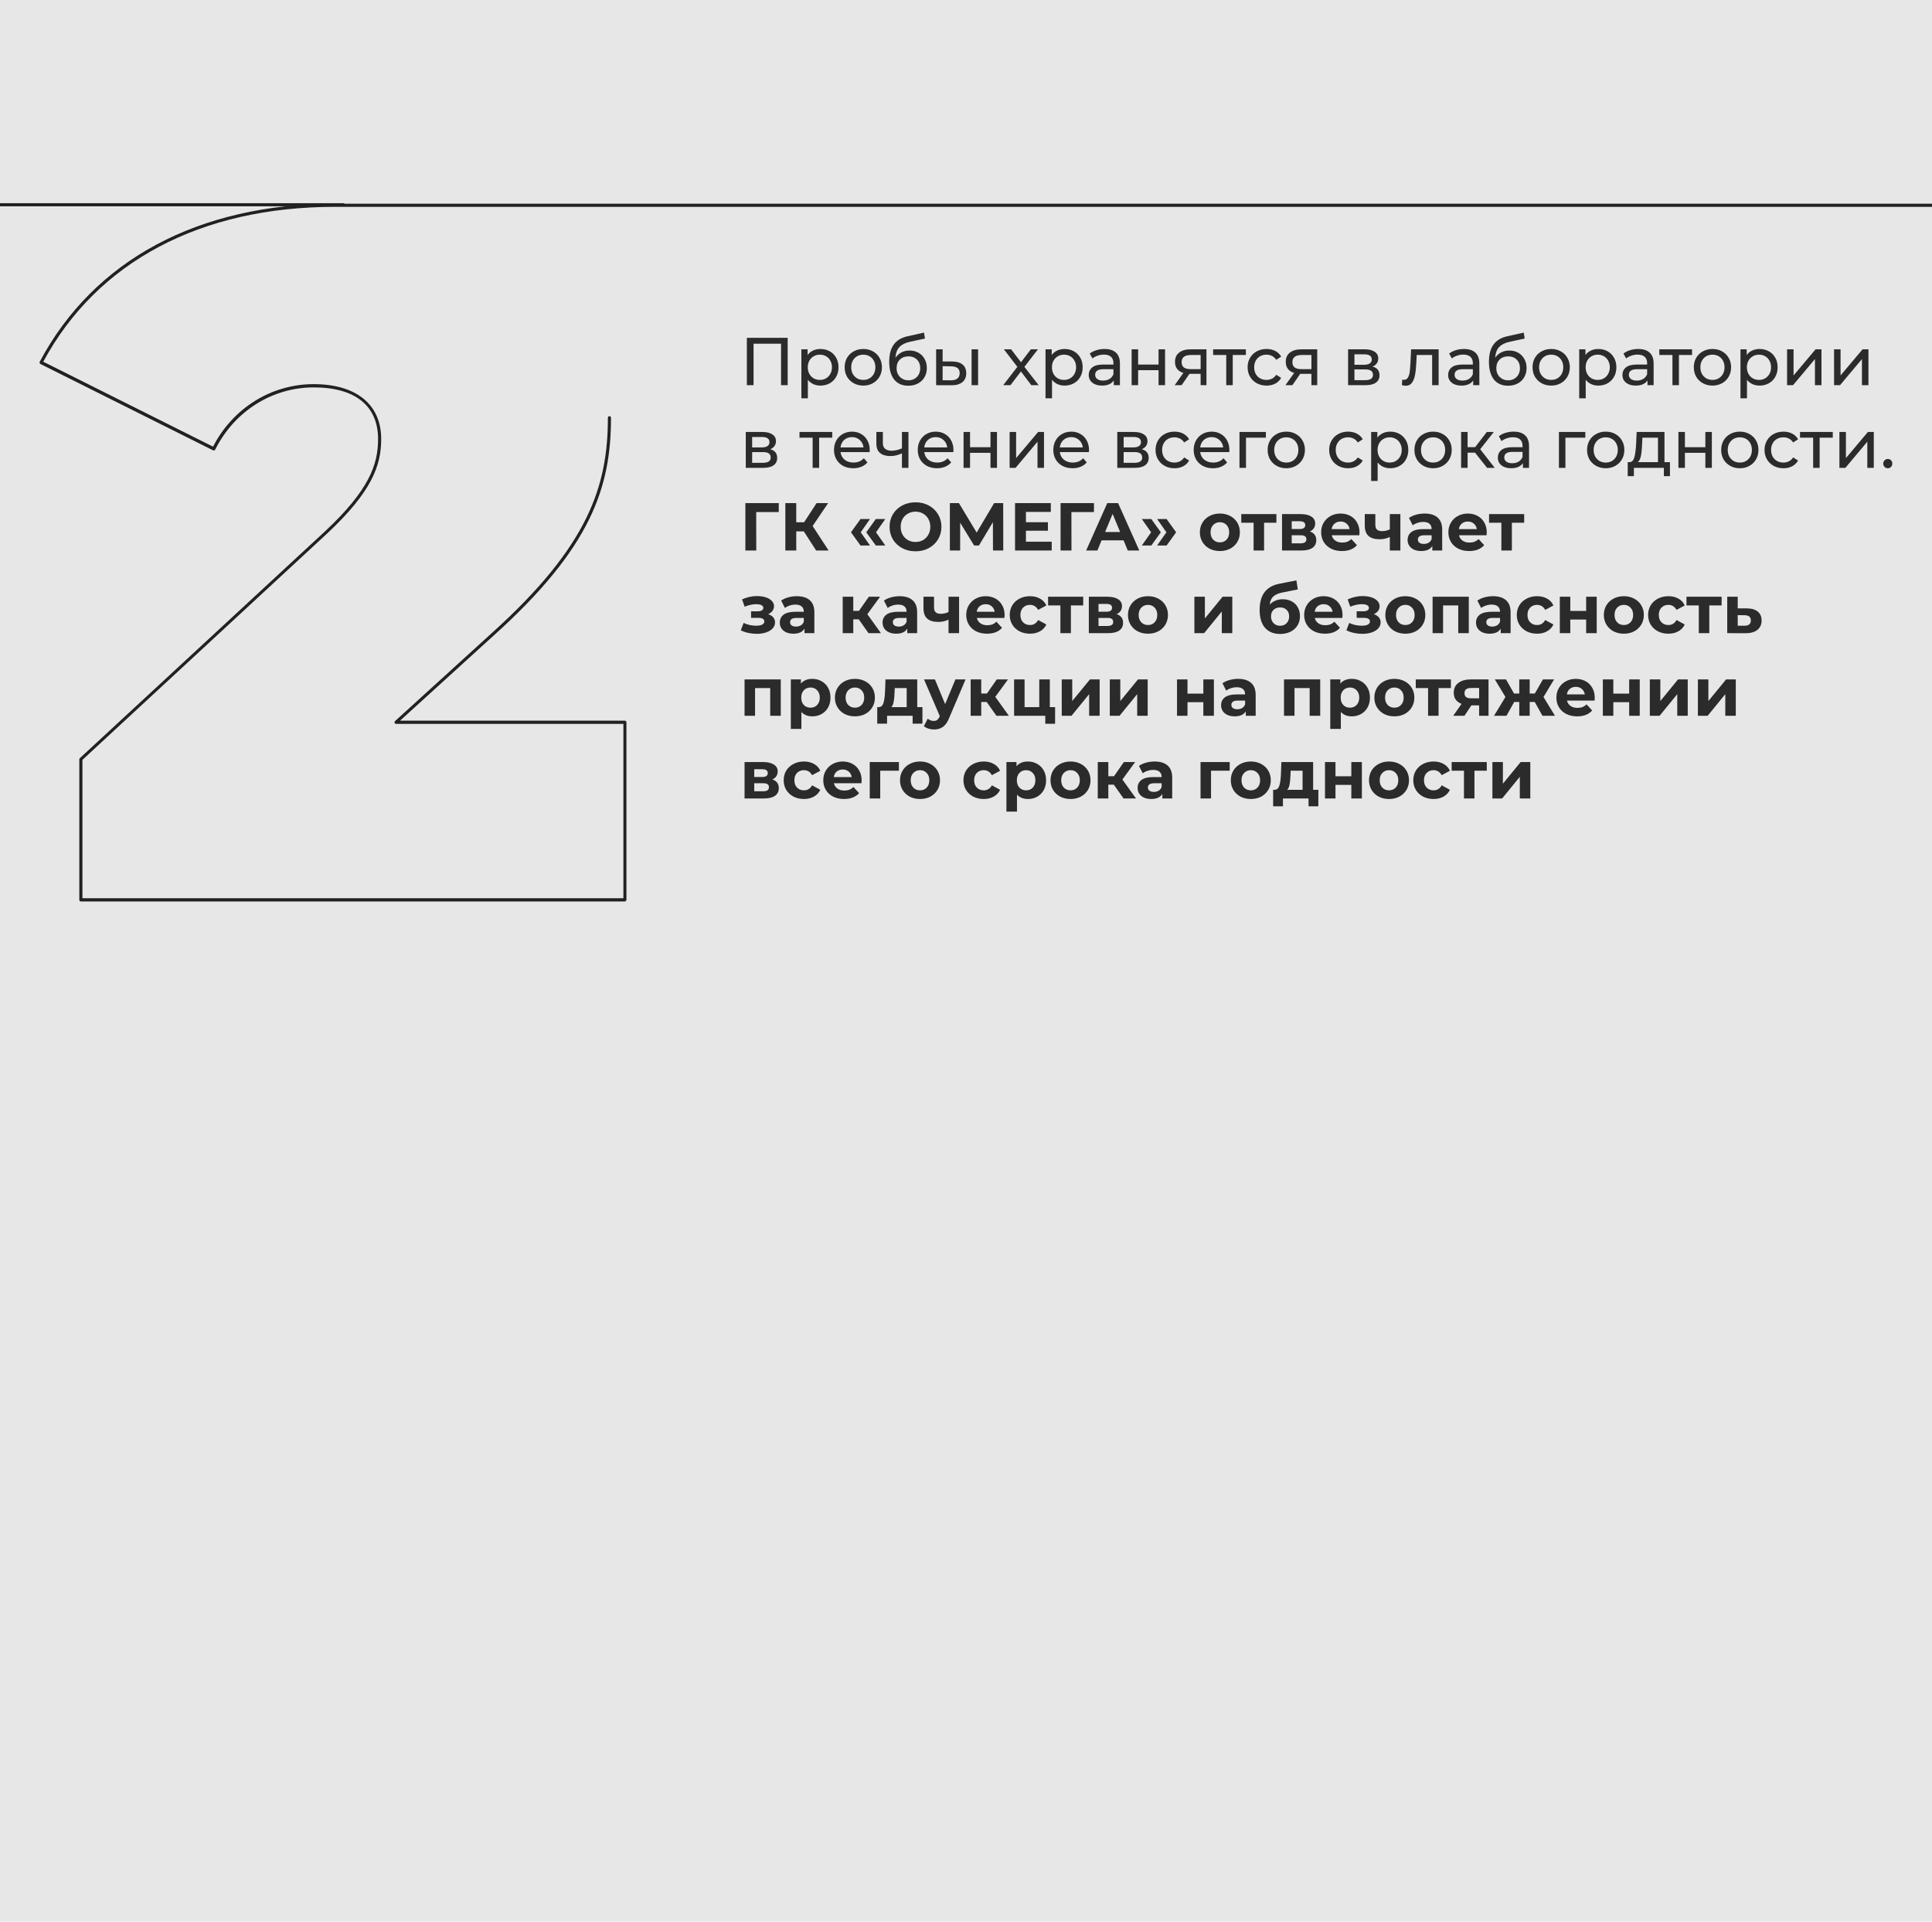<?xml version="1.0" encoding="UTF-8"?> <svg xmlns="http://www.w3.org/2000/svg" width="561" height="558" viewBox="0 0 561 558" fill="none"><g clip-path="url(#clip0_2137_1778)"><rect width="561" height="558" fill="#E7E7E7"></rect><g clip-path="url(#clip1_2137_1778)"><path d="M-448.197 261.576H-516.188C-516.436 261.576 -516.639 261.373 -516.639 261.126V118.613L-578.526 118.208C-578.774 118.208 -578.977 118.005 -578.977 117.757V59.45C-578.977 59.203 -578.774 59 -578.526 59H99.692C99.94 59 100.143 59.203 100.143 59.45C100.143 59.698 99.94 59.901 99.692 59.901H-578.076V117.262L-516.188 117.667C-515.94 117.667 -515.738 117.87 -515.738 118.118V260.608H-448.67V99.403C-448.67 99.155 -448.468 98.952 -448.22 98.952C-447.972 98.952 -447.769 99.155 -447.769 99.403V261.126C-447.769 261.373 -447.972 261.576 -448.22 261.576H-448.197Z" fill="#212121"></path><path d="M181.491 261.756H23.484C23.236 261.756 23.034 261.553 23.034 261.305V220.475C23.034 220.34 23.079 220.227 23.192 220.137L94.448 154.218C107.172 142.282 109.785 134.918 109.785 127.508C109.785 117.824 103.141 112.487 91.092 112.487C79.043 112.487 68.053 119.401 62.49 130.549C62.446 130.661 62.333 130.751 62.22 130.774C62.108 130.819 61.972 130.797 61.86 130.751L11.728 105.686C11.728 105.686 11.526 105.528 11.503 105.415C11.481 105.303 11.48 105.168 11.526 105.055C27.245 75.463 57.694 59.157 97.285 59.157H654.139C654.386 59.157 654.589 59.36 654.589 59.608C654.589 59.855 654.386 60.058 654.139 60.058H97.285C58.257 60.058 28.191 76.025 12.562 105.033L61.86 129.693C67.648 118.478 78.796 111.541 91.07 111.541C103.344 111.541 110.685 117.352 110.685 127.486C110.685 135.121 108.028 142.688 95.056 154.849L23.935 220.633V260.81H181.018V210.183H115.009C114.829 210.183 114.649 210.07 114.581 209.89C114.514 209.71 114.581 209.507 114.694 209.395L142.868 183.766C170.884 158.497 176.514 141.134 176.514 121.293C176.514 121.045 176.717 120.842 176.965 120.842C177.212 120.842 177.415 121.045 177.415 121.293C177.415 141.381 171.74 158.948 143.453 184.441L116.158 209.26H181.446C181.694 209.26 181.897 209.462 181.897 209.71V261.26C181.897 261.508 181.694 261.711 181.446 261.711L181.491 261.756Z" fill="#212121"></path></g><path d="M228.719 98.089V111.845H226.793V99.799H218.814V111.845H216.869V98.089H228.719ZM238.217 101.332C239.225 101.332 240.129 101.554 240.929 102C241.728 102.445 242.35 103.067 242.796 103.867C243.254 104.666 243.483 105.59 243.483 106.638C243.483 107.686 243.254 108.616 242.796 109.428C242.35 110.227 241.728 110.85 240.929 111.295C240.129 111.741 239.225 111.963 238.217 111.963C237.47 111.963 236.782 111.819 236.153 111.531C235.537 111.243 235.013 110.824 234.581 110.273V115.658H232.694V101.43H234.502V103.081C234.922 102.504 235.452 102.072 236.094 101.784C236.736 101.482 237.444 101.332 238.217 101.332ZM238.059 110.313C238.728 110.313 239.324 110.162 239.848 109.861C240.385 109.546 240.804 109.114 241.105 108.564C241.42 108 241.577 107.358 241.577 106.638C241.577 105.917 241.42 105.282 241.105 104.731C240.804 104.168 240.385 103.736 239.848 103.434C239.324 103.133 238.728 102.982 238.059 102.982C237.404 102.982 236.808 103.14 236.271 103.454C235.747 103.755 235.328 104.181 235.013 104.731C234.712 105.282 234.561 105.917 234.561 106.638C234.561 107.358 234.712 108 235.013 108.564C235.315 109.114 235.734 109.546 236.271 109.861C236.808 110.162 237.404 110.313 238.059 110.313ZM250.685 111.963C249.65 111.963 248.72 111.734 247.895 111.276C247.069 110.817 246.421 110.188 245.949 109.389C245.491 108.577 245.261 107.66 245.261 106.638C245.261 105.616 245.491 104.705 245.949 103.906C246.421 103.094 247.069 102.465 247.895 102.019C248.72 101.561 249.65 101.332 250.685 101.332C251.72 101.332 252.644 101.561 253.456 102.019C254.282 102.465 254.924 103.094 255.382 103.906C255.854 104.705 256.09 105.616 256.09 106.638C256.09 107.66 255.854 108.577 255.382 109.389C254.924 110.188 254.282 110.817 253.456 111.276C252.644 111.734 251.72 111.963 250.685 111.963ZM250.685 110.313C251.354 110.313 251.95 110.162 252.474 109.861C253.011 109.546 253.43 109.114 253.732 108.564C254.033 108 254.184 107.358 254.184 106.638C254.184 105.917 254.033 105.282 253.732 104.731C253.43 104.168 253.011 103.736 252.474 103.434C251.95 103.133 251.354 102.982 250.685 102.982C250.017 102.982 249.415 103.133 248.877 103.434C248.353 103.736 247.934 104.168 247.62 104.731C247.318 105.282 247.168 105.917 247.168 106.638C247.168 107.358 247.318 108 247.62 108.564C247.934 109.114 248.353 109.546 248.877 109.861C249.415 110.162 250.017 110.313 250.685 110.313ZM264.12 101.784C265.09 101.784 265.954 102 266.714 102.432C267.474 102.864 268.064 103.467 268.483 104.24C268.915 105 269.131 105.871 269.131 106.854C269.131 107.863 268.902 108.76 268.444 109.546C267.998 110.319 267.363 110.922 266.537 111.354C265.725 111.787 264.795 112.003 263.747 112.003C261.978 112.003 260.609 111.4 259.639 110.195C258.683 108.976 258.205 107.267 258.205 105.065C258.205 102.93 258.644 101.259 259.522 100.054C260.399 98.836 261.742 98.03 263.55 97.637L268.306 96.576L268.581 98.305L264.199 99.248C262.836 99.55 261.821 100.061 261.153 100.781C260.484 101.502 260.105 102.537 260.013 103.886C260.458 103.218 261.035 102.701 261.742 102.334C262.45 101.967 263.242 101.784 264.12 101.784ZM263.786 110.431C264.454 110.431 265.044 110.28 265.555 109.979C266.079 109.677 266.485 109.264 266.773 108.74C267.061 108.203 267.206 107.594 267.206 106.913C267.206 105.878 266.891 105.046 266.262 104.417C265.633 103.788 264.808 103.474 263.786 103.474C262.764 103.474 261.932 103.788 261.29 104.417C260.661 105.046 260.347 105.878 260.347 106.913C260.347 107.594 260.491 108.203 260.779 108.74C261.081 109.264 261.493 109.677 262.017 109.979C262.541 110.28 263.131 110.431 263.786 110.431ZM276.523 104.967C277.833 104.98 278.835 105.282 279.53 105.871C280.224 106.461 280.571 107.293 280.571 108.367C280.571 109.494 280.191 110.365 279.431 110.981C278.685 111.583 277.61 111.878 276.208 111.865L271.826 111.845V101.43H273.713V104.948L276.523 104.967ZM282.124 101.43H284.01V111.845H282.124V101.43ZM276.071 110.431C276.922 110.444 277.564 110.273 277.997 109.92C278.442 109.566 278.665 109.042 278.665 108.347C278.665 107.666 278.449 107.168 278.016 106.854C277.584 106.539 276.936 106.376 276.071 106.363L273.713 106.323V110.411L276.071 110.431ZM299.461 111.845L296.454 107.856L293.408 111.845H291.305L295.412 106.52L291.502 101.43H293.604L296.474 105.183L299.323 101.43H301.387L297.456 106.52L301.603 111.845H299.461ZM309.11 101.332C310.119 101.332 311.023 101.554 311.822 102C312.621 102.445 313.244 103.067 313.689 103.867C314.148 104.666 314.377 105.59 314.377 106.638C314.377 107.686 314.148 108.616 313.689 109.428C313.244 110.227 312.621 110.85 311.822 111.295C311.023 111.741 310.119 111.963 309.11 111.963C308.363 111.963 307.676 111.819 307.047 111.531C306.431 111.243 305.907 110.824 305.475 110.273V115.658H303.588V101.43H305.396V103.081C305.815 102.504 306.346 102.072 306.988 101.784C307.63 101.482 308.337 101.332 309.11 101.332ZM308.953 110.313C309.621 110.313 310.217 110.162 310.741 109.861C311.279 109.546 311.698 109.114 311.999 108.564C312.314 108 312.471 107.358 312.471 106.638C312.471 105.917 312.314 105.282 311.999 104.731C311.698 104.168 311.279 103.736 310.741 103.434C310.217 103.133 309.621 102.982 308.953 102.982C308.298 102.982 307.702 103.14 307.165 103.454C306.641 103.755 306.221 104.181 305.907 104.731C305.606 105.282 305.455 105.917 305.455 106.638C305.455 107.358 305.606 108 305.907 108.564C306.208 109.114 306.628 109.546 307.165 109.861C307.702 110.162 308.298 110.313 308.953 110.313ZM320.736 101.332C322.178 101.332 323.278 101.685 324.038 102.393C324.811 103.1 325.197 104.155 325.197 105.557V111.845H323.409V110.47C323.095 110.955 322.643 111.328 322.053 111.59C321.477 111.839 320.789 111.963 319.99 111.963C318.824 111.963 317.887 111.682 317.179 111.118C316.485 110.555 316.138 109.815 316.138 108.898C316.138 107.981 316.472 107.247 317.14 106.697C317.808 106.133 318.869 105.852 320.324 105.852H323.311V105.478C323.311 104.666 323.075 104.044 322.603 103.611C322.132 103.179 321.437 102.963 320.52 102.963C319.904 102.963 319.302 103.067 318.712 103.277C318.123 103.474 317.625 103.742 317.219 104.083L316.433 102.668C316.97 102.236 317.612 101.908 318.358 101.685C319.105 101.449 319.898 101.332 320.736 101.332ZM320.304 110.509C321.025 110.509 321.647 110.352 322.171 110.037C322.695 109.71 323.075 109.251 323.311 108.662V107.208H320.402C318.804 107.208 318.005 107.745 318.005 108.819C318.005 109.343 318.208 109.756 318.614 110.057C319.02 110.358 319.583 110.509 320.304 110.509ZM328.595 101.43H330.481V105.852H336.416V101.43H338.303V111.845H336.416V107.483H330.481V111.845H328.595V101.43ZM350.323 101.43V111.845H348.633V108.544H345.607H345.391L343.111 111.845H341.087L343.622 108.288C342.836 108.053 342.233 107.666 341.814 107.129C341.395 106.579 341.185 105.897 341.185 105.085C341.185 103.893 341.591 102.989 342.404 102.373C343.216 101.744 344.336 101.43 345.764 101.43H350.323ZM343.111 105.144C343.111 105.838 343.327 106.356 343.76 106.697C344.205 107.024 344.867 107.188 345.744 107.188H348.633V103.081H345.823C344.015 103.081 343.111 103.768 343.111 105.144ZM361.767 103.081H357.954V111.845H356.068V103.081H352.255V101.43H361.767V103.081ZM367.775 111.963C366.714 111.963 365.764 111.734 364.926 111.276C364.1 110.817 363.452 110.188 362.98 109.389C362.508 108.577 362.272 107.66 362.272 106.638C362.272 105.616 362.508 104.705 362.98 103.906C363.452 103.094 364.1 102.465 364.926 102.019C365.764 101.561 366.714 101.332 367.775 101.332C368.718 101.332 369.557 101.522 370.291 101.901C371.037 102.281 371.614 102.832 372.02 103.552L370.585 104.476C370.258 103.978 369.852 103.605 369.367 103.356C368.882 103.107 368.345 102.982 367.755 102.982C367.074 102.982 366.458 103.133 365.908 103.434C365.371 103.736 364.945 104.168 364.631 104.731C364.329 105.282 364.179 105.917 364.179 106.638C364.179 107.371 364.329 108.02 364.631 108.583C364.945 109.133 365.371 109.559 365.908 109.861C366.458 110.162 367.074 110.313 367.755 110.313C368.345 110.313 368.882 110.188 369.367 109.939C369.852 109.69 370.258 109.317 370.585 108.819L372.02 109.723C371.614 110.444 371.037 111 370.291 111.393C369.557 111.773 368.718 111.963 367.775 111.963ZM382.488 101.43V111.845H380.798V108.544H377.772H377.556L375.276 111.845H373.252L375.787 108.288C375.001 108.053 374.398 107.666 373.979 107.129C373.56 106.579 373.35 105.897 373.35 105.085C373.35 103.893 373.756 102.989 374.569 102.373C375.381 101.744 376.501 101.43 377.929 101.43H382.488ZM375.276 105.144C375.276 105.838 375.492 106.356 375.925 106.697C376.37 107.024 377.032 107.188 377.909 107.188H380.798V103.081H377.988C376.18 103.081 375.276 103.768 375.276 105.144ZM398.541 106.441C399.891 106.782 400.566 107.627 400.566 108.976C400.566 109.893 400.218 110.601 399.524 111.099C398.843 111.597 397.821 111.845 396.458 111.845H391.447V101.43H396.281C397.513 101.43 398.476 101.666 399.17 102.137C399.865 102.596 400.212 103.251 400.212 104.103C400.212 104.653 400.061 105.131 399.76 105.537C399.472 105.93 399.066 106.231 398.541 106.441ZM393.294 105.911H396.124C396.845 105.911 397.389 105.779 397.755 105.517C398.135 105.255 398.325 104.875 398.325 104.378C398.325 103.382 397.592 102.884 396.124 102.884H393.294V105.911ZM396.321 110.391C397.107 110.391 397.696 110.267 398.089 110.018C398.483 109.769 398.679 109.382 398.679 108.858C398.679 108.321 398.496 107.922 398.129 107.66C397.775 107.398 397.212 107.267 396.439 107.267H393.294V110.391H396.321ZM417.738 101.43V111.845H415.851V103.081H411.371L411.253 105.4C411.187 106.801 411.063 107.974 410.879 108.917C410.696 109.847 410.395 110.594 409.975 111.158C409.556 111.721 408.973 112.003 408.226 112.003C407.886 112.003 407.499 111.944 407.067 111.826L407.185 110.234C407.355 110.273 407.512 110.293 407.656 110.293C408.18 110.293 408.574 110.064 408.836 109.605C409.098 109.147 409.268 108.603 409.346 107.974C409.425 107.345 409.497 106.448 409.563 105.282L409.74 101.43H417.738ZM425.1 101.332C426.541 101.332 427.642 101.685 428.402 102.393C429.175 103.1 429.561 104.155 429.561 105.557V111.845H427.773V110.47C427.458 110.955 427.006 111.328 426.417 111.59C425.84 111.839 425.153 111.963 424.353 111.963C423.187 111.963 422.251 111.682 421.543 111.118C420.849 110.555 420.502 109.815 420.502 108.898C420.502 107.981 420.836 107.247 421.504 106.697C422.172 106.133 423.233 105.852 424.687 105.852H427.675V105.478C427.675 104.666 427.439 104.044 426.967 103.611C426.495 103.179 425.801 102.963 424.884 102.963C424.268 102.963 423.666 103.067 423.076 103.277C422.486 103.474 421.989 103.742 421.582 104.083L420.796 102.668C421.334 102.236 421.975 101.908 422.722 101.685C423.469 101.449 424.262 101.332 425.1 101.332ZM424.668 110.509C425.388 110.509 426.011 110.352 426.535 110.037C427.059 109.71 427.439 109.251 427.675 108.662V107.208H424.766C423.168 107.208 422.369 107.745 422.369 108.819C422.369 109.343 422.572 109.756 422.978 110.057C423.384 110.358 423.947 110.509 424.668 110.509ZM438.265 101.784C439.234 101.784 440.099 102 440.859 102.432C441.618 102.864 442.208 103.467 442.627 104.24C443.06 105 443.276 105.871 443.276 106.854C443.276 107.863 443.047 108.76 442.588 109.546C442.143 110.319 441.507 110.922 440.682 111.354C439.869 111.787 438.939 112.003 437.891 112.003C436.122 112.003 434.753 111.4 433.784 110.195C432.827 108.976 432.349 107.267 432.349 105.065C432.349 102.93 432.788 101.259 433.666 100.054C434.544 98.836 435.887 98.03 437.695 97.637L442.45 96.576L442.726 98.305L438.343 99.248C436.981 99.55 435.965 100.061 435.297 100.781C434.629 101.502 434.249 102.537 434.157 103.886C434.603 103.218 435.179 102.701 435.887 102.334C436.594 101.967 437.387 101.784 438.265 101.784ZM437.93 110.431C438.599 110.431 439.188 110.28 439.699 109.979C440.223 109.677 440.629 109.264 440.918 108.74C441.206 108.203 441.35 107.594 441.35 106.913C441.35 105.878 441.035 105.046 440.407 104.417C439.778 103.788 438.952 103.474 437.93 103.474C436.909 103.474 436.077 103.788 435.435 104.417C434.806 105.046 434.491 105.878 434.491 106.913C434.491 107.594 434.635 108.203 434.924 108.74C435.225 109.264 435.638 109.677 436.162 109.979C436.686 110.28 437.275 110.431 437.93 110.431ZM450.431 111.963C449.396 111.963 448.466 111.734 447.641 111.276C446.815 110.817 446.167 110.188 445.695 109.389C445.237 108.577 445.007 107.66 445.007 106.638C445.007 105.616 445.237 104.705 445.695 103.906C446.167 103.094 446.815 102.465 447.641 102.019C448.466 101.561 449.396 101.332 450.431 101.332C451.466 101.332 452.39 101.561 453.202 102.019C454.028 102.465 454.67 103.094 455.128 103.906C455.6 104.705 455.836 105.616 455.836 106.638C455.836 107.66 455.6 108.577 455.128 109.389C454.67 110.188 454.028 110.817 453.202 111.276C452.39 111.734 451.466 111.963 450.431 111.963ZM450.431 110.313C451.1 110.313 451.696 110.162 452.22 109.861C452.757 109.546 453.176 109.114 453.477 108.564C453.779 108 453.929 107.358 453.929 106.638C453.929 105.917 453.779 105.282 453.477 104.731C453.176 104.168 452.757 103.736 452.22 103.434C451.696 103.133 451.1 102.982 450.431 102.982C449.763 102.982 449.161 103.133 448.623 103.434C448.099 103.736 447.68 104.168 447.366 104.731C447.064 105.282 446.914 105.917 446.914 106.638C446.914 107.358 447.064 108 447.366 108.564C447.68 109.114 448.099 109.546 448.623 109.861C449.161 110.162 449.763 110.313 450.431 110.313ZM464.082 101.332C465.091 101.332 465.995 101.554 466.794 102C467.593 102.445 468.216 103.067 468.661 103.867C469.12 104.666 469.349 105.59 469.349 106.638C469.349 107.686 469.12 108.616 468.661 109.428C468.216 110.227 467.593 110.85 466.794 111.295C465.995 111.741 465.091 111.963 464.082 111.963C463.335 111.963 462.648 111.819 462.019 111.531C461.403 111.243 460.879 110.824 460.447 110.273V115.658H458.56V101.43H460.368V103.081C460.787 102.504 461.318 102.072 461.96 101.784C462.602 101.482 463.309 101.332 464.082 101.332ZM463.925 110.313C464.593 110.313 465.189 110.162 465.713 109.861C466.251 109.546 466.67 109.114 466.971 108.564C467.286 108 467.443 107.358 467.443 106.638C467.443 105.917 467.286 105.282 466.971 104.731C466.67 104.168 466.251 103.736 465.713 103.434C465.189 103.133 464.593 102.982 463.925 102.982C463.27 102.982 462.674 103.14 462.137 103.454C461.613 103.755 461.193 104.181 460.879 104.731C460.578 105.282 460.427 105.917 460.427 106.638C460.427 107.358 460.578 108 460.879 108.564C461.18 109.114 461.6 109.546 462.137 109.861C462.674 110.162 463.27 110.313 463.925 110.313ZM475.708 101.332C477.15 101.332 478.25 101.685 479.01 102.393C479.783 103.1 480.169 104.155 480.169 105.557V111.845H478.381V110.47C478.067 110.955 477.615 111.328 477.025 111.59C476.449 111.839 475.761 111.963 474.962 111.963C473.796 111.963 472.859 111.682 472.151 111.118C471.457 110.555 471.11 109.815 471.11 108.898C471.11 107.981 471.444 107.247 472.112 106.697C472.78 106.133 473.841 105.852 475.296 105.852H478.283V105.478C478.283 104.666 478.047 104.044 477.575 103.611C477.104 103.179 476.409 102.963 475.492 102.963C474.876 102.963 474.274 103.067 473.684 103.277C473.095 103.474 472.597 103.742 472.191 104.083L471.405 102.668C471.942 102.236 472.584 101.908 473.33 101.685C474.077 101.449 474.87 101.332 475.708 101.332ZM475.276 110.509C475.997 110.509 476.619 110.352 477.143 110.037C477.667 109.71 478.047 109.251 478.283 108.662V107.208H475.374C473.776 107.208 472.977 107.745 472.977 108.819C472.977 109.343 473.18 109.756 473.586 110.057C473.992 110.358 474.555 110.509 475.276 110.509ZM491.329 103.081H487.517V111.845H485.63V103.081H481.818V101.43H491.329V103.081ZM497.259 111.963C496.224 111.963 495.294 111.734 494.468 111.276C493.643 110.817 492.994 110.188 492.523 109.389C492.064 108.577 491.835 107.66 491.835 106.638C491.835 105.616 492.064 104.705 492.523 103.906C492.994 103.094 493.643 102.465 494.468 102.019C495.294 101.561 496.224 101.332 497.259 101.332C498.294 101.332 499.217 101.561 500.03 102.019C500.855 102.465 501.497 103.094 501.956 103.906C502.427 104.705 502.663 105.616 502.663 106.638C502.663 107.66 502.427 108.577 501.956 109.389C501.497 110.188 500.855 110.817 500.03 111.276C499.217 111.734 498.294 111.963 497.259 111.963ZM497.259 110.313C497.927 110.313 498.523 110.162 499.047 109.861C499.584 109.546 500.004 109.114 500.305 108.564C500.606 108 500.757 107.358 500.757 106.638C500.757 105.917 500.606 105.282 500.305 104.731C500.004 104.168 499.584 103.736 499.047 103.434C498.523 103.133 497.927 102.982 497.259 102.982C496.591 102.982 495.988 103.133 495.451 103.434C494.927 103.736 494.507 104.168 494.193 104.731C493.892 105.282 493.741 105.917 493.741 106.638C493.741 107.358 493.892 108 494.193 108.564C494.507 109.114 494.927 109.546 495.451 109.861C495.988 110.162 496.591 110.313 497.259 110.313ZM510.91 101.332C511.919 101.332 512.823 101.554 513.622 102C514.421 102.445 515.043 103.067 515.489 103.867C515.947 104.666 516.176 105.59 516.176 106.638C516.176 107.686 515.947 108.616 515.489 109.428C515.043 110.227 514.421 110.85 513.622 111.295C512.823 111.741 511.919 111.963 510.91 111.963C510.163 111.963 509.475 111.819 508.846 111.531C508.23 111.243 507.706 110.824 507.274 110.273V115.658H505.387V101.43H507.195V103.081C507.615 102.504 508.145 102.072 508.787 101.784C509.429 101.482 510.137 101.332 510.91 101.332ZM510.752 110.313C511.421 110.313 512.017 110.162 512.541 109.861C513.078 109.546 513.497 109.114 513.799 108.564C514.113 108 514.27 107.358 514.27 106.638C514.27 105.917 514.113 105.282 513.799 104.731C513.497 104.168 513.078 103.736 512.541 103.434C512.017 103.133 511.421 102.982 510.752 102.982C510.097 102.982 509.501 103.14 508.964 103.454C508.44 103.755 508.021 104.181 507.706 104.731C507.405 105.282 507.254 105.917 507.254 106.638C507.254 107.358 507.405 108 507.706 108.564C508.008 109.114 508.427 109.546 508.964 109.861C509.501 110.162 510.097 110.313 510.752 110.313ZM518.917 101.43H520.804V109.016L527.191 101.43H528.901V111.845H527.014V104.26L520.647 111.845H518.917V101.43ZM532.563 101.43H534.449V109.016L540.836 101.43H542.546V111.845H540.659V104.26L534.292 111.845H532.563V101.43ZM223.649 130.441C224.998 130.782 225.673 131.627 225.673 132.976C225.673 133.893 225.326 134.601 224.631 135.099C223.95 135.597 222.928 135.845 221.566 135.845H216.554V125.43H221.389C222.62 125.43 223.583 125.666 224.278 126.137C224.972 126.596 225.319 127.251 225.319 128.103C225.319 128.653 225.168 129.131 224.867 129.537C224.579 129.93 224.173 130.231 223.649 130.441ZM218.402 129.911H221.231C221.952 129.911 222.496 129.779 222.863 129.517C223.243 129.255 223.432 128.875 223.432 128.378C223.432 127.382 222.699 126.884 221.231 126.884H218.402V129.911ZM221.428 134.391C222.214 134.391 222.804 134.267 223.197 134.018C223.59 133.769 223.786 133.382 223.786 132.858C223.786 132.321 223.603 131.922 223.236 131.66C222.882 131.398 222.319 131.267 221.546 131.267H218.402V134.391H221.428ZM241.666 127.081H237.853V135.845H235.967V127.081H232.154V125.43H241.666V127.081ZM252.548 130.697C252.548 130.841 252.535 131.031 252.509 131.267H244.058C244.176 132.184 244.576 132.924 245.257 133.487C245.951 134.037 246.81 134.313 247.831 134.313C249.076 134.313 250.078 133.893 250.838 133.055L251.88 134.273C251.408 134.824 250.819 135.243 250.111 135.531C249.417 135.819 248.637 135.963 247.772 135.963C246.672 135.963 245.696 135.741 244.844 135.295C243.993 134.837 243.331 134.201 242.859 133.389C242.401 132.577 242.172 131.66 242.172 130.638C242.172 129.629 242.394 128.718 242.84 127.906C243.298 127.094 243.921 126.465 244.707 126.019C245.506 125.561 246.403 125.332 247.399 125.332C248.395 125.332 249.279 125.561 250.052 126.019C250.838 126.465 251.447 127.094 251.88 127.906C252.325 128.718 252.548 129.648 252.548 130.697ZM247.399 126.923C246.495 126.923 245.735 127.199 245.119 127.749C244.517 128.299 244.163 129.02 244.058 129.911H250.74C250.635 129.033 250.275 128.319 249.659 127.768C249.056 127.205 248.303 126.923 247.399 126.923ZM263.788 125.43V135.845H261.901V131.64C260.774 132.164 259.654 132.426 258.54 132.426C257.243 132.426 256.241 132.125 255.534 131.522C254.826 130.919 254.472 130.015 254.472 128.81V125.43H256.359V128.692C256.359 129.413 256.582 129.956 257.027 130.323C257.486 130.69 258.121 130.873 258.934 130.873C259.851 130.873 260.84 130.644 261.901 130.186V125.43H263.788ZM276.864 130.697C276.864 130.841 276.851 131.031 276.824 131.267H268.374C268.492 132.184 268.891 132.924 269.573 133.487C270.267 134.037 271.125 134.313 272.147 134.313C273.392 134.313 274.394 133.893 275.154 133.055L276.195 134.273C275.724 134.824 275.134 135.243 274.427 135.531C273.732 135.819 272.953 135.963 272.088 135.963C270.988 135.963 270.012 135.741 269.16 135.295C268.308 134.837 267.647 134.201 267.175 133.389C266.717 132.577 266.487 131.66 266.487 130.638C266.487 129.629 266.71 128.718 267.155 127.906C267.614 127.094 268.236 126.465 269.022 126.019C269.822 125.561 270.719 125.332 271.715 125.332C272.711 125.332 273.595 125.561 274.368 126.019C275.154 126.465 275.763 127.094 276.195 127.906C276.641 128.718 276.864 129.648 276.864 130.697ZM271.715 126.923C270.811 126.923 270.051 127.199 269.435 127.749C268.832 128.299 268.479 129.02 268.374 129.911H275.056C274.951 129.033 274.591 128.319 273.975 127.768C273.372 127.205 272.619 126.923 271.715 126.923ZM279.79 125.43H281.677V129.852H287.612V125.43H289.499V135.845H287.612V131.483H281.677V135.845H279.79V125.43ZM293.167 125.43H295.054V133.016L301.441 125.43H303.15V135.845H301.264V128.26L294.896 135.845H293.167V125.43ZM316.226 130.697C316.226 130.841 316.212 131.031 316.186 131.267H307.736C307.854 132.184 308.253 132.924 308.935 133.487C309.629 134.037 310.487 134.313 311.509 134.313C312.754 134.313 313.756 133.893 314.516 133.055L315.557 134.273C315.086 134.824 314.496 135.243 313.789 135.531C313.094 135.819 312.315 135.963 311.45 135.963C310.35 135.963 309.374 135.741 308.522 135.295C307.67 134.837 307.009 134.201 306.537 133.389C306.079 132.577 305.849 131.66 305.849 130.638C305.849 129.629 306.072 128.718 306.517 127.906C306.976 127.094 307.598 126.465 308.384 126.019C309.184 125.561 310.081 125.332 311.077 125.332C312.072 125.332 312.957 125.561 313.73 126.019C314.516 126.465 315.125 127.094 315.557 127.906C316.003 128.718 316.226 129.648 316.226 130.697ZM311.077 126.923C310.173 126.923 309.413 127.199 308.797 127.749C308.194 128.299 307.841 129.02 307.736 129.911H314.418C314.313 129.033 313.952 128.319 313.337 127.768C312.734 127.205 311.981 126.923 311.077 126.923ZM331.524 130.441C332.874 130.782 333.549 131.627 333.549 132.976C333.549 133.893 333.201 134.601 332.507 135.099C331.826 135.597 330.804 135.845 329.441 135.845H324.43V125.43H329.264C330.496 125.43 331.459 125.666 332.153 126.137C332.848 126.596 333.195 127.251 333.195 128.103C333.195 128.653 333.044 129.131 332.743 129.537C332.455 129.93 332.049 130.231 331.524 130.441ZM326.277 129.911H329.107C329.828 129.911 330.372 129.779 330.738 129.517C331.118 129.255 331.308 128.875 331.308 128.378C331.308 127.382 330.575 126.884 329.107 126.884H326.277V129.911ZM329.304 134.391C330.09 134.391 330.679 134.267 331.072 134.018C331.466 133.769 331.662 133.382 331.662 132.858C331.662 132.321 331.479 131.922 331.112 131.66C330.758 131.398 330.195 131.267 329.422 131.267H326.277V134.391H329.304ZM341.041 135.963C339.98 135.963 339.03 135.734 338.192 135.276C337.366 134.817 336.718 134.188 336.246 133.389C335.774 132.577 335.539 131.66 335.539 130.638C335.539 129.616 335.774 128.705 336.246 127.906C336.718 127.094 337.366 126.465 338.192 126.019C339.03 125.561 339.98 125.332 341.041 125.332C341.985 125.332 342.823 125.522 343.557 125.901C344.303 126.281 344.88 126.832 345.286 127.552L343.851 128.476C343.524 127.978 343.118 127.605 342.633 127.356C342.148 127.107 341.611 126.982 341.022 126.982C340.34 126.982 339.725 127.133 339.174 127.434C338.637 127.736 338.211 128.168 337.897 128.731C337.596 129.282 337.445 129.917 337.445 130.638C337.445 131.371 337.596 132.02 337.897 132.583C338.211 133.133 338.637 133.559 339.174 133.861C339.725 134.162 340.34 134.313 341.022 134.313C341.611 134.313 342.148 134.188 342.633 133.939C343.118 133.69 343.524 133.317 343.851 132.819L345.286 133.723C344.88 134.444 344.303 135 343.557 135.393C342.823 135.773 341.985 135.963 341.041 135.963ZM356.988 130.697C356.988 130.841 356.975 131.031 356.949 131.267H348.499C348.617 132.184 349.016 132.924 349.698 133.487C350.392 134.037 351.25 134.313 352.272 134.313C353.517 134.313 354.519 133.893 355.279 133.055L356.32 134.273C355.849 134.824 355.259 135.243 354.552 135.531C353.857 135.819 353.078 135.963 352.213 135.963C351.112 135.963 350.136 135.741 349.285 135.295C348.433 134.837 347.772 134.201 347.3 133.389C346.841 132.577 346.612 131.66 346.612 130.638C346.612 129.629 346.835 128.718 347.28 127.906C347.739 127.094 348.361 126.465 349.147 126.019C349.946 125.561 350.844 125.332 351.84 125.332C352.835 125.332 353.72 125.561 354.493 126.019C355.279 126.465 355.888 127.094 356.32 127.906C356.766 128.718 356.988 129.648 356.988 130.697ZM351.84 126.923C350.936 126.923 350.176 127.199 349.56 127.749C348.957 128.299 348.604 129.02 348.499 129.911H355.18C355.076 129.033 354.715 128.319 354.1 127.768C353.497 127.205 352.744 126.923 351.84 126.923ZM367.58 127.081H361.802V135.845H359.915V125.43H367.58V127.081ZM373.512 135.963C372.477 135.963 371.546 135.734 370.721 135.276C369.896 134.817 369.247 134.188 368.775 133.389C368.317 132.577 368.088 131.66 368.088 130.638C368.088 129.616 368.317 128.705 368.775 127.906C369.247 127.094 369.896 126.465 370.721 126.019C371.546 125.561 372.477 125.332 373.512 125.332C374.547 125.332 375.47 125.561 376.282 126.019C377.108 126.465 377.75 127.094 378.208 127.906C378.68 128.705 378.916 129.616 378.916 130.638C378.916 131.66 378.68 132.577 378.208 133.389C377.75 134.188 377.108 134.817 376.282 135.276C375.47 135.734 374.547 135.963 373.512 135.963ZM373.512 134.313C374.18 134.313 374.776 134.162 375.3 133.861C375.837 133.546 376.256 133.114 376.558 132.564C376.859 132 377.01 131.358 377.01 130.638C377.01 129.917 376.859 129.282 376.558 128.731C376.256 128.168 375.837 127.736 375.3 127.434C374.776 127.133 374.18 126.982 373.512 126.982C372.843 126.982 372.241 127.133 371.704 127.434C371.179 127.736 370.76 128.168 370.446 128.731C370.144 129.282 369.994 129.917 369.994 130.638C369.994 131.358 370.144 132 370.446 132.564C370.76 133.114 371.179 133.546 371.704 133.861C372.241 134.162 372.843 134.313 373.512 134.313ZM391.457 135.963C390.396 135.963 389.446 135.734 388.608 135.276C387.783 134.817 387.134 134.188 386.662 133.389C386.191 132.577 385.955 131.66 385.955 130.638C385.955 129.616 386.191 128.705 386.662 127.906C387.134 127.094 387.783 126.465 388.608 126.019C389.446 125.561 390.396 125.332 391.457 125.332C392.401 125.332 393.239 125.522 393.973 125.901C394.72 126.281 395.296 126.832 395.702 127.552L394.268 128.476C393.94 127.978 393.534 127.605 393.049 127.356C392.565 127.107 392.027 126.982 391.438 126.982C390.757 126.982 390.141 127.133 389.591 127.434C389.053 127.736 388.628 128.168 388.313 128.731C388.012 129.282 387.861 129.917 387.861 130.638C387.861 131.371 388.012 132.02 388.313 132.583C388.628 133.133 389.053 133.559 389.591 133.861C390.141 134.162 390.757 134.313 391.438 134.313C392.027 134.313 392.565 134.188 393.049 133.939C393.534 133.69 393.94 133.317 394.268 132.819L395.702 133.723C395.296 134.444 394.72 135 393.973 135.393C393.239 135.773 392.401 135.963 391.457 135.963ZM403.667 125.332C404.676 125.332 405.58 125.554 406.379 126C407.178 126.445 407.801 127.067 408.246 127.867C408.705 128.666 408.934 129.59 408.934 130.638C408.934 131.686 408.705 132.616 408.246 133.428C407.801 134.227 407.178 134.85 406.379 135.295C405.58 135.741 404.676 135.963 403.667 135.963C402.92 135.963 402.233 135.819 401.604 135.531C400.988 135.243 400.464 134.824 400.032 134.273V139.658H398.145V125.43H399.953V127.081C400.372 126.504 400.903 126.072 401.545 125.784C402.187 125.482 402.894 125.332 403.667 125.332ZM403.51 134.313C404.178 134.313 404.774 134.162 405.298 133.861C405.835 133.546 406.255 133.114 406.556 132.564C406.87 132 407.028 131.358 407.028 130.638C407.028 129.917 406.87 129.282 406.556 128.731C406.255 128.168 405.835 127.736 405.298 127.434C404.774 127.133 404.178 126.982 403.51 126.982C402.855 126.982 402.259 127.14 401.722 127.454C401.198 127.755 400.778 128.181 400.464 128.731C400.163 129.282 400.012 129.917 400.012 130.638C400.012 131.358 400.163 132 400.464 132.564C400.765 133.114 401.184 133.546 401.722 133.861C402.259 134.162 402.855 134.313 403.51 134.313ZM416.136 135.963C415.101 135.963 414.171 135.734 413.345 135.276C412.52 134.817 411.871 134.188 411.4 133.389C410.941 132.577 410.712 131.66 410.712 130.638C410.712 129.616 410.941 128.705 411.4 127.906C411.871 127.094 412.52 126.465 413.345 126.019C414.171 125.561 415.101 125.332 416.136 125.332C417.171 125.332 418.095 125.561 418.907 126.019C419.732 126.465 420.374 127.094 420.833 127.906C421.305 128.705 421.54 129.616 421.54 130.638C421.54 131.66 421.305 132.577 420.833 133.389C420.374 134.188 419.732 134.817 418.907 135.276C418.095 135.734 417.171 135.963 416.136 135.963ZM416.136 134.313C416.804 134.313 417.4 134.162 417.924 133.861C418.462 133.546 418.881 133.114 419.182 132.564C419.483 132 419.634 131.358 419.634 130.638C419.634 129.917 419.483 129.282 419.182 128.731C418.881 128.168 418.462 127.736 417.924 127.434C417.4 127.133 416.804 126.982 416.136 126.982C415.468 126.982 414.865 127.133 414.328 127.434C413.804 127.736 413.385 128.168 413.07 128.731C412.769 129.282 412.618 129.917 412.618 130.638C412.618 131.358 412.769 132 413.07 132.564C413.385 133.114 413.804 133.546 414.328 133.861C414.865 134.162 415.468 134.313 416.136 134.313ZM428.313 131.443H426.151V135.845H424.265V125.43H426.151V129.832H428.352L431.732 125.43H433.757L429.807 130.441L434.032 135.845H431.811L428.313 131.443ZM439.532 125.332C440.973 125.332 442.074 125.685 442.834 126.393C443.607 127.1 443.993 128.155 443.993 129.557V135.845H442.205V134.47C441.891 134.955 441.439 135.328 440.849 135.59C440.272 135.839 439.585 135.963 438.785 135.963C437.619 135.963 436.683 135.682 435.975 135.118C435.281 134.555 434.934 133.815 434.934 132.898C434.934 131.981 435.268 131.247 435.936 130.697C436.604 130.133 437.665 129.852 439.12 129.852H442.107V129.478C442.107 128.666 441.871 128.044 441.399 127.611C440.928 127.179 440.233 126.963 439.316 126.963C438.7 126.963 438.098 127.067 437.508 127.277C436.918 127.474 436.421 127.742 436.014 128.083L435.228 126.668C435.766 126.236 436.408 125.908 437.154 125.685C437.901 125.449 438.694 125.332 439.532 125.332ZM439.1 134.509C439.82 134.509 440.443 134.352 440.967 134.037C441.491 133.71 441.871 133.251 442.107 132.662V131.208H439.198C437.6 131.208 436.801 131.745 436.801 132.819C436.801 133.343 437.004 133.756 437.41 134.057C437.816 134.358 438.379 134.509 439.1 134.509ZM460.333 127.081H454.555V135.845H452.668V125.43H460.333V127.081ZM466.264 135.963C465.229 135.963 464.299 135.734 463.474 135.276C462.648 134.817 462 134.188 461.528 133.389C461.07 132.577 460.84 131.66 460.84 130.638C460.84 129.616 461.07 128.705 461.528 127.906C462 127.094 462.648 126.465 463.474 126.019C464.299 125.561 465.229 125.332 466.264 125.332C467.299 125.332 468.223 125.561 469.035 126.019C469.861 126.465 470.503 127.094 470.961 127.906C471.433 128.705 471.669 129.616 471.669 130.638C471.669 131.66 471.433 132.577 470.961 133.389C470.503 134.188 469.861 134.817 469.035 135.276C468.223 135.734 467.299 135.963 466.264 135.963ZM466.264 134.313C466.933 134.313 467.529 134.162 468.053 133.861C468.59 133.546 469.009 133.114 469.31 132.564C469.612 132 469.762 131.358 469.762 130.638C469.762 129.917 469.612 129.282 469.31 128.731C469.009 128.168 468.59 127.736 468.053 127.434C467.529 127.133 466.933 126.982 466.264 126.982C465.596 126.982 464.994 127.133 464.456 127.434C463.932 127.736 463.513 128.168 463.199 128.731C462.897 129.282 462.747 129.917 462.747 130.638C462.747 131.358 462.897 132 463.199 132.564C463.513 133.114 463.932 133.546 464.456 133.861C464.994 134.162 465.596 134.313 466.264 134.313ZM484.909 134.195V138.263H483.14V135.845H474.434V138.263H472.646V134.195H473.196C473.864 134.155 474.323 133.684 474.572 132.78C474.821 131.876 474.991 130.598 475.083 128.948L475.24 125.43H483.317V134.195H484.909ZM476.812 129.085C476.76 130.395 476.648 131.483 476.478 132.347C476.321 133.199 476.026 133.815 475.594 134.195H481.43V127.081H476.91L476.812 129.085ZM487.367 125.43H489.253V129.852H495.188V125.43H497.075V135.845H495.188V131.483H489.253V135.845H487.367V125.43ZM505.204 135.963C504.169 135.963 503.239 135.734 502.413 135.276C501.588 134.817 500.94 134.188 500.468 133.389C500.009 132.577 499.78 131.66 499.78 130.638C499.78 129.616 500.009 128.705 500.468 127.906C500.94 127.094 501.588 126.465 502.413 126.019C503.239 125.561 504.169 125.332 505.204 125.332C506.239 125.332 507.163 125.561 507.975 126.019C508.8 126.465 509.442 127.094 509.901 127.906C510.373 128.705 510.608 129.616 510.608 130.638C510.608 131.66 510.373 132.577 509.901 133.389C509.442 134.188 508.8 134.817 507.975 135.276C507.163 135.734 506.239 135.963 505.204 135.963ZM505.204 134.313C505.872 134.313 506.468 134.162 506.992 133.861C507.53 133.546 507.949 133.114 508.25 132.564C508.552 132 508.702 131.358 508.702 130.638C508.702 129.917 508.552 129.282 508.25 128.731C507.949 128.168 507.53 127.736 506.992 127.434C506.468 127.133 505.872 126.982 505.204 126.982C504.536 126.982 503.933 127.133 503.396 127.434C502.872 127.736 502.453 128.168 502.138 128.731C501.837 129.282 501.686 129.917 501.686 130.638C501.686 131.358 501.837 132 502.138 132.564C502.453 133.114 502.872 133.546 503.396 133.861C503.933 134.162 504.536 134.313 505.204 134.313ZM517.872 135.963C516.811 135.963 515.861 135.734 515.023 135.276C514.197 134.817 513.549 134.188 513.077 133.389C512.606 132.577 512.37 131.66 512.37 130.638C512.37 129.616 512.606 128.705 513.077 127.906C513.549 127.094 514.197 126.465 515.023 126.019C515.861 125.561 516.811 125.332 517.872 125.332C518.816 125.332 519.654 125.522 520.388 125.901C521.135 126.281 521.711 126.832 522.117 127.552L520.683 128.476C520.355 127.978 519.949 127.605 519.464 127.356C518.979 127.107 518.442 126.982 517.853 126.982C517.171 126.982 516.556 127.133 516.005 127.434C515.468 127.736 515.042 128.168 514.728 128.731C514.427 129.282 514.276 129.917 514.276 130.638C514.276 131.371 514.427 132.02 514.728 132.583C515.042 133.133 515.468 133.559 516.005 133.861C516.556 134.162 517.171 134.313 517.853 134.313C518.442 134.313 518.979 134.188 519.464 133.939C519.949 133.69 520.355 133.317 520.683 132.819L522.117 133.723C521.711 134.444 521.135 135 520.388 135.393C519.654 135.773 518.816 135.963 517.872 135.963ZM532.188 127.081H528.376V135.845H526.489V127.081H522.676V125.43H532.188V127.081ZM534.117 125.43H536.004V133.016L542.391 125.43H544.101V135.845H542.214V128.26L535.847 135.845H534.117V125.43ZM548.175 135.963C547.808 135.963 547.494 135.839 547.232 135.59C546.97 135.328 546.839 135 546.839 134.607C546.839 134.227 546.97 133.913 547.232 133.664C547.494 133.402 547.808 133.271 548.175 133.271C548.542 133.271 548.85 133.395 549.099 133.644C549.348 133.893 549.472 134.214 549.472 134.607C549.472 135 549.341 135.328 549.079 135.59C548.83 135.839 548.529 135.963 548.175 135.963ZM226.125 148.683H219.581L219.6 159.845H216.436V146.089H226.144L226.125 148.683ZM233.411 154.304H231.21V159.845H228.046V146.089H231.21V151.651H233.49L237.106 146.089H240.466L235.966 152.731L240.604 159.845H236.988L233.411 154.304ZM247.1 154.559L249.871 150.707H252.622L249.93 154.559L252.622 158.391H249.871L247.1 154.559ZM251.542 154.559L254.312 150.707H257.064L254.371 154.559L257.064 158.391H254.312L251.542 154.559ZM265.836 160.081C264.408 160.081 263.117 159.773 261.964 159.158C260.824 158.542 259.927 157.697 259.272 156.623C258.63 155.535 258.309 154.317 258.309 152.967C258.309 151.618 258.63 150.406 259.272 149.332C259.927 148.244 260.824 147.393 261.964 146.777C263.117 146.161 264.408 145.853 265.836 145.853C267.264 145.853 268.548 146.161 269.688 146.777C270.827 147.393 271.725 148.244 272.38 149.332C273.035 150.406 273.363 151.618 273.363 152.967C273.363 154.317 273.035 155.535 272.38 156.623C271.725 157.697 270.827 158.542 269.688 159.158C268.548 159.773 267.264 160.081 265.836 160.081ZM265.836 157.369C266.648 157.369 267.382 157.186 268.037 156.819C268.692 156.439 269.203 155.915 269.57 155.247C269.95 154.579 270.14 153.819 270.14 152.967C270.14 152.116 269.95 151.356 269.57 150.688C269.203 150.019 268.692 149.502 268.037 149.135C267.382 148.755 266.648 148.565 265.836 148.565C265.023 148.565 264.29 148.755 263.635 149.135C262.98 149.502 262.462 150.019 262.082 150.688C261.715 151.356 261.532 152.116 261.532 152.967C261.532 153.819 261.715 154.579 262.082 155.247C262.462 155.915 262.98 156.439 263.635 156.819C264.29 157.186 265.023 157.369 265.836 157.369ZM288.333 159.845L288.314 151.611L284.265 158.391H282.851L278.802 151.768V159.845H275.815V146.089H278.448L283.597 154.638L288.668 146.089H291.301L291.321 159.845H288.333ZM305.389 157.291V159.845H294.738V146.089H305.134V148.644H297.902V151.631H304.289V154.107H297.902V157.291H305.389ZM317.649 148.683H311.105L311.125 159.845H307.961V146.089H317.669L317.649 148.683ZM326.258 156.898H319.871L318.652 159.845H315.39L321.522 146.089H324.666L330.817 159.845H327.476L326.258 156.898ZM325.255 154.48L323.074 149.214L320.893 154.48H325.255ZM331.557 158.391L334.25 154.559L331.557 150.707H334.309L337.079 154.559L334.309 158.391H331.557ZM335.999 158.391L338.691 154.559L335.999 150.707H338.75L341.521 154.559L338.75 158.391H335.999ZM354.227 160.003C353.114 160.003 352.111 159.773 351.22 159.315C350.343 158.843 349.655 158.195 349.157 157.369C348.659 156.544 348.41 155.607 348.41 154.559C348.41 153.511 348.659 152.574 349.157 151.749C349.655 150.923 350.343 150.281 351.22 149.823C352.111 149.351 353.114 149.115 354.227 149.115C355.341 149.115 356.337 149.351 357.214 149.823C358.092 150.281 358.78 150.923 359.278 151.749C359.776 152.574 360.025 153.511 360.025 154.559C360.025 155.607 359.776 156.544 359.278 157.369C358.78 158.195 358.092 158.843 357.214 159.315C356.337 159.773 355.341 160.003 354.227 160.003ZM354.227 157.487C355.013 157.487 355.655 157.225 356.153 156.701C356.664 156.164 356.92 155.45 356.92 154.559C356.92 153.668 356.664 152.961 356.153 152.437C355.655 151.899 355.013 151.631 354.227 151.631C353.441 151.631 352.793 151.899 352.282 152.437C351.771 152.961 351.515 153.668 351.515 154.559C351.515 155.45 351.771 156.164 352.282 156.701C352.793 157.225 353.441 157.487 354.227 157.487ZM370.632 151.788H367.055V159.845H364.009V151.788H360.433V149.273H370.632V151.788ZM380.343 154.323C381.588 154.742 382.21 155.581 382.21 156.839C382.21 157.795 381.85 158.535 381.13 159.059C380.409 159.583 379.335 159.845 377.907 159.845H372.266V149.273H377.671C378.994 149.273 380.029 149.515 380.776 150C381.523 150.471 381.896 151.14 381.896 152.004C381.896 152.528 381.758 152.993 381.483 153.4C381.221 153.793 380.841 154.1 380.343 154.323ZM375.077 153.616H377.396C378.47 153.616 379.007 153.236 379.007 152.476C379.007 151.729 378.47 151.356 377.396 151.356H375.077V153.616ZM377.651 157.762C378.778 157.762 379.341 157.376 379.341 156.603C379.341 156.197 379.21 155.902 378.948 155.719C378.686 155.522 378.273 155.424 377.71 155.424H375.077V157.762H377.651ZM394.769 154.598C394.769 154.638 394.75 154.913 394.711 155.424H386.712C386.856 156.079 387.197 156.596 387.734 156.976C388.271 157.356 388.939 157.546 389.739 157.546C390.289 157.546 390.774 157.468 391.193 157.31C391.625 157.14 392.025 156.878 392.392 156.524L394.023 158.293C393.027 159.433 391.573 160.003 389.66 160.003C388.468 160.003 387.413 159.773 386.496 159.315C385.579 158.843 384.871 158.195 384.373 157.369C383.876 156.544 383.627 155.607 383.627 154.559C383.627 153.524 383.869 152.594 384.354 151.768C384.852 150.93 385.526 150.281 386.378 149.823C387.243 149.351 388.206 149.115 389.267 149.115C390.302 149.115 391.239 149.338 392.077 149.784C392.916 150.229 393.571 150.871 394.042 151.709C394.527 152.535 394.769 153.498 394.769 154.598ZM389.287 151.434C388.592 151.434 388.009 151.631 387.537 152.024C387.066 152.417 386.778 152.954 386.673 153.635H391.881C391.776 152.967 391.488 152.437 391.016 152.044C390.544 151.637 389.968 151.434 389.287 151.434ZM406.631 149.273V159.845H403.565V155.915C402.674 156.36 401.692 156.583 400.618 156.583C399.189 156.583 398.109 156.262 397.375 155.62C396.654 154.965 396.294 153.956 396.294 152.594V149.273H399.36V152.397C399.36 153.039 399.524 153.504 399.851 153.793C400.192 154.081 400.677 154.225 401.305 154.225C402.105 154.225 402.858 154.055 403.565 153.714V149.273H406.631ZM413.682 149.115C415.32 149.115 416.578 149.508 417.455 150.295C418.333 151.067 418.772 152.24 418.772 153.812V159.845H415.903V158.529C415.326 159.511 414.252 160.003 412.68 160.003C411.868 160.003 411.16 159.865 410.557 159.59C409.968 159.315 409.516 158.935 409.201 158.45C408.887 157.965 408.73 157.415 408.73 156.799C408.73 155.817 409.097 155.044 409.83 154.48C410.577 153.917 411.723 153.635 413.269 153.635H415.706C415.706 152.967 415.503 152.456 415.097 152.103C414.691 151.736 414.082 151.552 413.269 151.552C412.706 151.552 412.149 151.644 411.599 151.827C411.062 151.998 410.603 152.234 410.223 152.535L409.123 150.393C409.699 149.987 410.387 149.672 411.186 149.449C411.999 149.227 412.831 149.115 413.682 149.115ZM413.446 157.939C413.97 157.939 414.435 157.821 414.842 157.585C415.248 157.337 415.536 156.976 415.706 156.505V155.424H413.603C412.346 155.424 411.717 155.836 411.717 156.662C411.717 157.055 411.868 157.369 412.169 157.605C412.483 157.828 412.909 157.939 413.446 157.939ZM431.713 154.598C431.713 154.638 431.694 154.913 431.654 155.424H423.656C423.8 156.079 424.141 156.596 424.678 156.976C425.215 157.356 425.883 157.546 426.682 157.546C427.233 157.546 427.717 157.468 428.137 157.31C428.569 157.14 428.969 156.878 429.335 156.524L430.966 158.293C429.971 159.433 428.517 160.003 426.604 160.003C425.411 160.003 424.357 159.773 423.44 159.315C422.523 158.843 421.815 158.195 421.317 157.369C420.819 156.544 420.57 155.607 420.57 154.559C420.57 153.524 420.813 152.594 421.298 151.768C421.795 150.93 422.47 150.281 423.322 149.823C424.186 149.351 425.149 149.115 426.211 149.115C427.246 149.115 428.182 149.338 429.021 149.784C429.859 150.229 430.514 150.871 430.986 151.709C431.471 152.535 431.713 153.498 431.713 154.598ZM426.23 151.434C425.536 151.434 424.953 151.631 424.481 152.024C424.01 152.417 423.721 152.954 423.617 153.635H428.824C428.72 152.967 428.431 152.437 427.96 152.044C427.488 151.637 426.912 151.434 426.23 151.434ZM442.581 151.788H439.005V159.845H435.959V151.788H432.382V149.273H442.581V151.788ZM223.059 178.343C223.688 178.539 224.173 178.841 224.513 179.247C224.867 179.653 225.044 180.138 225.044 180.701C225.044 181.369 224.815 181.959 224.356 182.47C223.898 182.968 223.269 183.354 222.47 183.629C221.67 183.904 220.766 184.042 219.758 184.042C218.932 184.042 218.12 183.957 217.321 183.787C216.521 183.616 215.781 183.361 215.1 183.02L215.925 180.878C217.039 181.415 218.271 181.684 219.62 181.684C220.341 181.684 220.904 181.579 221.31 181.369C221.729 181.147 221.939 180.839 221.939 180.446C221.939 180.105 221.795 179.85 221.507 179.679C221.218 179.496 220.799 179.404 220.249 179.404H218.087V177.498H219.974C220.511 177.498 220.924 177.413 221.212 177.242C221.5 177.072 221.644 176.823 221.644 176.496C221.644 176.155 221.461 175.893 221.094 175.709C220.74 175.526 220.229 175.434 219.561 175.434C218.539 175.434 217.425 175.677 216.22 176.161L215.473 174.039C216.941 173.397 218.369 173.076 219.758 173.076C220.714 173.076 221.566 173.194 222.312 173.43C223.072 173.666 223.668 174.013 224.101 174.471C224.533 174.917 224.749 175.441 224.749 176.044C224.749 176.541 224.599 176.993 224.297 177.4C223.996 177.793 223.583 178.107 223.059 178.343ZM231.381 173.115C233.019 173.115 234.277 173.508 235.155 174.295C236.032 175.067 236.471 176.24 236.471 177.812V183.845H233.602V182.529C233.026 183.511 231.951 184.003 230.379 184.003C229.567 184.003 228.859 183.865 228.257 183.59C227.667 183.315 227.215 182.935 226.901 182.45C226.586 181.965 226.429 181.415 226.429 180.799C226.429 179.817 226.796 179.044 227.529 178.48C228.276 177.917 229.423 177.635 230.969 177.635H233.405C233.405 176.967 233.202 176.456 232.796 176.103C232.39 175.736 231.781 175.552 230.969 175.552C230.405 175.552 229.848 175.644 229.298 175.827C228.761 175.998 228.302 176.234 227.923 176.535L226.822 174.393C227.398 173.987 228.086 173.672 228.885 173.449C229.698 173.227 230.53 173.115 231.381 173.115ZM231.145 181.939C231.67 181.939 232.135 181.821 232.541 181.585C232.947 181.337 233.235 180.976 233.405 180.505V179.424H231.303C230.045 179.424 229.416 179.836 229.416 180.662C229.416 181.055 229.567 181.369 229.868 181.605C230.183 181.828 230.608 181.939 231.145 181.939ZM249.358 179.836H247.766V183.845H244.7V173.273H247.766V177.38H249.416L252.286 173.273H255.548L251.853 178.343L255.803 183.845H252.187L249.358 179.836ZM261.224 173.115C262.862 173.115 264.12 173.508 264.997 174.295C265.875 175.067 266.314 176.24 266.314 177.812V183.845H263.445V182.529C262.868 183.511 261.794 184.003 260.222 184.003C259.41 184.003 258.702 183.865 258.1 183.59C257.51 183.315 257.058 182.935 256.744 182.45C256.429 181.965 256.272 181.415 256.272 180.799C256.272 179.817 256.639 179.044 257.372 178.48C258.119 177.917 259.266 177.635 260.812 177.635H263.248C263.248 176.967 263.045 176.456 262.639 176.103C262.233 175.736 261.624 175.552 260.812 175.552C260.248 175.552 259.691 175.644 259.141 175.827C258.604 175.998 258.145 176.234 257.765 176.535L256.665 174.393C257.241 173.987 257.929 173.672 258.728 173.449C259.541 173.227 260.373 173.115 261.224 173.115ZM260.988 181.939C261.512 181.939 261.978 181.821 262.384 181.585C262.79 181.337 263.078 180.976 263.248 180.505V179.424H261.146C259.888 179.424 259.259 179.836 259.259 180.662C259.259 181.055 259.41 181.369 259.711 181.605C260.025 181.828 260.451 181.939 260.988 181.939ZM278.489 173.273V183.845H275.423V179.915C274.532 180.36 273.55 180.583 272.475 180.583C271.047 180.583 269.966 180.262 269.233 179.62C268.512 178.965 268.152 177.956 268.152 176.594V173.273H271.218V176.397C271.218 177.039 271.381 177.504 271.709 177.793C272.05 178.081 272.534 178.225 273.163 178.225C273.962 178.225 274.716 178.055 275.423 177.714V173.273H278.489ZM291.711 178.598C291.711 178.638 291.691 178.913 291.652 179.424H283.653C283.797 180.079 284.138 180.596 284.675 180.976C285.212 181.356 285.881 181.546 286.68 181.546C287.23 181.546 287.715 181.468 288.134 181.31C288.566 181.14 288.966 180.878 289.333 180.524L290.964 182.293C289.968 183.433 288.514 184.003 286.601 184.003C285.409 184.003 284.354 183.773 283.437 183.315C282.52 182.843 281.813 182.195 281.315 181.369C280.817 180.544 280.568 179.607 280.568 178.559C280.568 177.524 280.81 176.594 281.295 175.768C281.793 174.93 282.468 174.281 283.319 173.823C284.184 173.351 285.147 173.115 286.208 173.115C287.243 173.115 288.18 173.338 289.018 173.784C289.857 174.229 290.512 174.871 290.984 175.709C291.468 176.535 291.711 177.498 291.711 178.598ZM286.228 175.434C285.533 175.434 284.95 175.631 284.479 176.024C284.007 176.417 283.719 176.954 283.614 177.635H288.822C288.717 176.967 288.429 176.437 287.957 176.044C287.486 175.637 286.909 175.434 286.228 175.434ZM299.092 184.003C297.965 184.003 296.95 183.773 296.046 183.315C295.155 182.843 294.454 182.195 293.943 181.369C293.445 180.544 293.196 179.607 293.196 178.559C293.196 177.511 293.445 176.574 293.943 175.749C294.454 174.923 295.155 174.281 296.046 173.823C296.95 173.351 297.965 173.115 299.092 173.115C300.205 173.115 301.175 173.351 302 173.823C302.839 174.281 303.448 174.943 303.828 175.808L301.45 177.085C300.9 176.116 300.107 175.631 299.072 175.631C298.273 175.631 297.611 175.893 297.087 176.417C296.563 176.941 296.301 177.655 296.301 178.559C296.301 179.463 296.563 180.177 297.087 180.701C297.611 181.225 298.273 181.487 299.072 181.487C300.12 181.487 300.913 181.002 301.45 180.033L303.828 181.33C303.448 182.168 302.839 182.824 302 183.295C301.175 183.767 300.205 184.003 299.092 184.003ZM314.535 175.788H310.958V183.845H307.912V175.788H304.336V173.273H314.535V175.788ZM324.246 178.323C325.491 178.742 326.113 179.581 326.113 180.839C326.113 181.795 325.753 182.535 325.033 183.059C324.312 183.583 323.238 183.845 321.81 183.845H316.169V173.273H321.574C322.897 173.273 323.932 173.515 324.679 174C325.426 174.471 325.799 175.14 325.799 176.004C325.799 176.528 325.661 176.993 325.386 177.4C325.124 177.793 324.744 178.1 324.246 178.323ZM318.98 177.616H321.299C322.373 177.616 322.91 177.236 322.91 176.476C322.91 175.729 322.373 175.356 321.299 175.356H318.98V177.616ZM321.554 181.762C322.681 181.762 323.244 181.376 323.244 180.603C323.244 180.197 323.113 179.902 322.851 179.719C322.589 179.522 322.176 179.424 321.613 179.424H318.98V181.762H321.554ZM333.347 184.003C332.233 184.003 331.231 183.773 330.34 183.315C329.462 182.843 328.774 182.195 328.277 181.369C327.779 180.544 327.53 179.607 327.53 178.559C327.53 177.511 327.779 176.574 328.277 175.749C328.774 174.923 329.462 174.281 330.34 173.823C331.231 173.351 332.233 173.115 333.347 173.115C334.46 173.115 335.456 173.351 336.334 173.823C337.212 174.281 337.9 174.923 338.397 175.749C338.895 176.574 339.144 177.511 339.144 178.559C339.144 179.607 338.895 180.544 338.397 181.369C337.9 182.195 337.212 182.843 336.334 183.315C335.456 183.773 334.46 184.003 333.347 184.003ZM333.347 181.487C334.133 181.487 334.775 181.225 335.273 180.701C335.784 180.164 336.039 179.45 336.039 178.559C336.039 177.668 335.784 176.961 335.273 176.437C334.775 175.899 334.133 175.631 333.347 175.631C332.561 175.631 331.912 175.899 331.401 176.437C330.89 176.961 330.635 177.668 330.635 178.559C330.635 179.45 330.89 180.164 331.401 180.701C331.912 181.225 332.561 181.487 333.347 181.487ZM346.818 173.273H349.864V179.561L355.013 173.273H357.824V183.845H354.777V177.557L349.648 183.845H346.818V173.273ZM372.448 174C373.457 174 374.341 174.209 375.101 174.629C375.861 175.035 376.444 175.611 376.85 176.358C377.269 177.105 377.479 177.969 377.479 178.952C377.479 179.961 377.23 180.858 376.732 181.644C376.247 182.417 375.566 183.02 374.688 183.452C373.811 183.872 372.815 184.081 371.701 184.081C369.854 184.081 368.4 183.492 367.338 182.313C366.29 181.12 365.766 179.378 365.766 177.085C365.766 174.963 366.225 173.273 367.142 172.015C368.072 170.744 369.494 169.912 371.406 169.519L376.437 168.517L376.85 171.15L372.409 172.035C371.203 172.27 370.306 172.663 369.716 173.214C369.14 173.764 368.799 174.543 368.694 175.552C369.153 175.054 369.703 174.674 370.345 174.412C370.987 174.137 371.688 174 372.448 174ZM371.721 181.703C372.507 181.703 373.136 181.448 373.607 180.937C374.092 180.426 374.335 179.777 374.335 178.991C374.335 178.192 374.092 177.557 373.607 177.085C373.136 176.613 372.507 176.378 371.721 176.378C370.922 176.378 370.28 176.613 369.795 177.085C369.31 177.557 369.068 178.192 369.068 178.991C369.068 179.791 369.317 180.446 369.815 180.957C370.312 181.454 370.948 181.703 371.721 181.703ZM389.837 178.598C389.837 178.638 389.818 178.913 389.778 179.424H381.78C381.924 180.079 382.265 180.596 382.802 180.976C383.339 181.356 384.007 181.546 384.806 181.546C385.357 181.546 385.841 181.468 386.261 181.31C386.693 181.14 387.093 180.878 387.459 180.524L389.09 182.293C388.095 183.433 386.641 184.003 384.728 184.003C383.535 184.003 382.481 183.773 381.564 183.315C380.647 182.843 379.939 182.195 379.441 181.369C378.943 180.544 378.694 179.607 378.694 178.559C378.694 177.524 378.937 176.594 379.422 175.768C379.919 174.93 380.594 174.281 381.446 173.823C382.31 173.351 383.273 173.115 384.335 173.115C385.37 173.115 386.306 173.338 387.145 173.784C387.983 174.229 388.638 174.871 389.11 175.709C389.595 176.535 389.837 177.498 389.837 178.598ZM384.354 175.434C383.66 175.434 383.077 175.631 382.605 176.024C382.134 176.417 381.845 176.954 381.741 177.635H386.948C386.844 176.967 386.555 176.437 386.084 176.044C385.612 175.637 385.036 175.434 384.354 175.434ZM398.912 178.343C399.54 178.539 400.025 178.841 400.366 179.247C400.72 179.653 400.896 180.138 400.896 180.701C400.896 181.369 400.667 181.959 400.209 182.47C399.75 182.968 399.121 183.354 398.322 183.629C397.523 183.904 396.619 184.042 395.61 184.042C394.785 184.042 393.972 183.957 393.173 183.787C392.374 183.616 391.634 183.361 390.952 183.02L391.778 180.878C392.891 181.415 394.123 181.684 395.472 181.684C396.193 181.684 396.756 181.579 397.162 181.369C397.582 181.147 397.791 180.839 397.791 180.446C397.791 180.105 397.647 179.85 397.359 179.679C397.071 179.496 396.652 179.404 396.101 179.404H393.94V177.498H395.826C396.363 177.498 396.776 177.413 397.064 177.242C397.352 177.072 397.497 176.823 397.497 176.496C397.497 176.155 397.313 175.893 396.946 175.709C396.593 175.526 396.082 175.434 395.413 175.434C394.392 175.434 393.278 175.677 392.073 176.161L391.326 174.039C392.793 173.397 394.221 173.076 395.61 173.076C396.566 173.076 397.418 173.194 398.165 173.43C398.925 173.666 399.521 174.013 399.953 174.471C400.385 174.917 400.602 175.441 400.602 176.044C400.602 176.541 400.451 176.993 400.15 177.4C399.848 177.793 399.436 178.107 398.912 178.343ZM408.079 184.003C406.965 184.003 405.963 183.773 405.072 183.315C404.194 182.843 403.506 182.195 403.009 181.369C402.511 180.544 402.262 179.607 402.262 178.559C402.262 177.511 402.511 176.574 403.009 175.749C403.506 174.923 404.194 174.281 405.072 173.823C405.963 173.351 406.965 173.115 408.079 173.115C409.192 173.115 410.188 173.351 411.066 173.823C411.944 174.281 412.632 174.923 413.129 175.749C413.627 176.574 413.876 177.511 413.876 178.559C413.876 179.607 413.627 180.544 413.129 181.369C412.632 182.195 411.944 182.843 411.066 183.315C410.188 183.773 409.192 184.003 408.079 184.003ZM408.079 181.487C408.865 181.487 409.507 181.225 410.005 180.701C410.516 180.164 410.771 179.45 410.771 178.559C410.771 177.668 410.516 176.961 410.005 176.437C409.507 175.899 408.865 175.631 408.079 175.631C407.293 175.631 406.644 175.899 406.133 176.437C405.622 176.961 405.367 177.668 405.367 178.559C405.367 179.45 405.622 180.164 406.133 180.701C406.644 181.225 407.293 181.487 408.079 181.487ZM426.499 173.273V183.845H423.433V175.788H419.031V183.845H415.985V173.273H426.499ZM433.545 173.115C435.183 173.115 436.441 173.508 437.319 174.295C438.196 175.067 438.635 176.24 438.635 177.812V183.845H435.766V182.529C435.19 183.511 434.115 184.003 432.543 184.003C431.731 184.003 431.023 183.865 430.421 183.59C429.831 183.315 429.379 182.935 429.065 182.45C428.75 181.965 428.593 181.415 428.593 180.799C428.593 179.817 428.96 179.044 429.694 178.48C430.44 177.917 431.587 177.635 433.133 177.635H435.57C435.57 176.967 435.366 176.456 434.96 176.103C434.554 175.736 433.945 175.552 433.133 175.552C432.569 175.552 432.013 175.644 431.462 175.827C430.925 175.998 430.467 176.234 430.087 176.535L428.986 174.393C429.563 173.987 430.25 173.672 431.05 173.449C431.862 173.227 432.694 173.115 433.545 173.115ZM433.31 181.939C433.834 181.939 434.299 181.821 434.705 181.585C435.111 181.337 435.399 180.976 435.57 180.505V179.424H433.467C432.209 179.424 431.58 179.836 431.58 180.662C431.58 181.055 431.731 181.369 432.032 181.605C432.347 181.828 432.772 181.939 433.31 181.939ZM446.329 184.003C445.203 184.003 444.187 183.773 443.283 183.315C442.392 182.843 441.692 182.195 441.181 181.369C440.683 180.544 440.434 179.607 440.434 178.559C440.434 177.511 440.683 176.574 441.181 175.749C441.692 174.923 442.392 174.281 443.283 173.823C444.187 173.351 445.203 173.115 446.329 173.115C447.443 173.115 448.413 173.351 449.238 173.823C450.076 174.281 450.686 174.943 451.066 175.808L448.688 177.085C448.137 176.116 447.345 175.631 446.31 175.631C445.511 175.631 444.849 175.893 444.325 176.417C443.801 176.941 443.539 177.655 443.539 178.559C443.539 179.463 443.801 180.177 444.325 180.701C444.849 181.225 445.511 181.487 446.31 181.487C447.358 181.487 448.151 181.002 448.688 180.033L451.066 181.33C450.686 182.168 450.076 182.824 449.238 183.295C448.413 183.767 447.443 184.003 446.329 184.003ZM452.929 173.273H455.975V177.4H460.573V173.273H463.639V183.845H460.573V179.895H455.975V183.845H452.929V173.273ZM471.526 184.003C470.413 184.003 469.41 183.773 468.519 183.315C467.642 182.843 466.954 182.195 466.456 181.369C465.958 180.544 465.709 179.607 465.709 178.559C465.709 177.511 465.958 176.574 466.456 175.749C466.954 174.923 467.642 174.281 468.519 173.823C469.41 173.351 470.413 173.115 471.526 173.115C472.64 173.115 473.635 173.351 474.513 173.823C475.391 174.281 476.079 174.923 476.577 175.749C477.075 176.574 477.324 177.511 477.324 178.559C477.324 179.607 477.075 180.544 476.577 181.369C476.079 182.195 475.391 182.843 474.513 183.315C473.635 183.773 472.64 184.003 471.526 184.003ZM471.526 181.487C472.312 181.487 472.954 181.225 473.452 180.701C473.963 180.164 474.218 179.45 474.218 178.559C474.218 177.668 473.963 176.961 473.452 176.437C472.954 175.899 472.312 175.631 471.526 175.631C470.74 175.631 470.092 175.899 469.581 176.437C469.07 176.961 468.814 177.668 468.814 178.559C468.814 179.45 469.07 180.164 469.581 180.701C470.092 181.225 470.74 181.487 471.526 181.487ZM484.463 184.003C483.336 184.003 482.321 183.773 481.417 183.315C480.526 182.843 479.825 182.195 479.314 181.369C478.816 180.544 478.567 179.607 478.567 178.559C478.567 177.511 478.816 176.574 479.314 175.749C479.825 174.923 480.526 174.281 481.417 173.823C482.321 173.351 483.336 173.115 484.463 173.115C485.577 173.115 486.546 173.351 487.372 173.823C488.21 174.281 488.819 174.943 489.199 175.808L486.821 177.085C486.271 176.116 485.478 175.631 484.443 175.631C483.644 175.631 482.983 175.893 482.459 176.417C481.935 176.941 481.672 177.655 481.672 178.559C481.672 179.463 481.935 180.177 482.459 180.701C482.983 181.225 483.644 181.487 484.443 181.487C485.492 181.487 486.284 181.002 486.821 180.033L489.199 181.33C488.819 182.168 488.21 182.824 487.372 183.295C486.546 183.767 485.577 184.003 484.463 184.003ZM499.907 175.788H496.33V183.845H493.284V175.788H489.707V173.273H499.907V175.788ZM507.26 176.653C508.635 176.666 509.69 176.98 510.424 177.596C511.157 178.199 511.524 179.057 511.524 180.171C511.524 181.337 511.111 182.247 510.286 182.902C509.474 183.544 508.327 183.865 506.847 183.865L501.541 183.845V173.273H504.587V176.653H507.26ZM506.572 181.684C507.161 181.697 507.613 181.572 507.928 181.31C508.242 181.048 508.399 180.655 508.399 180.131C508.399 179.62 508.242 179.247 507.928 179.011C507.626 178.775 507.174 178.651 506.572 178.638L504.587 178.618V181.684H506.572ZM226.714 197.273V207.845H223.649V199.788H219.247V207.845H216.2V197.273H226.714ZM235.884 197.115C236.866 197.115 237.757 197.345 238.556 197.803C239.368 198.249 240.004 198.884 240.462 199.709C240.921 200.522 241.15 201.472 241.15 202.559C241.15 203.646 240.921 204.603 240.462 205.428C240.004 206.241 239.368 206.876 238.556 207.335C237.757 207.78 236.866 208.003 235.884 208.003C234.534 208.003 233.473 207.577 232.7 206.725V211.658H229.634V197.273H232.562V198.491C233.322 197.574 234.429 197.115 235.884 197.115ZM235.353 205.487C236.139 205.487 236.781 205.225 237.279 204.701C237.79 204.164 238.045 203.45 238.045 202.559C238.045 201.668 237.79 200.961 237.279 200.437C236.781 199.899 236.139 199.631 235.353 199.631C234.567 199.631 233.918 199.899 233.407 200.437C232.909 200.961 232.661 201.668 232.661 202.559C232.661 203.45 232.909 204.164 233.407 204.701C233.918 205.225 234.567 205.487 235.353 205.487ZM248.251 208.003C247.138 208.003 246.135 207.773 245.245 207.315C244.367 206.843 243.679 206.195 243.181 205.369C242.683 204.544 242.434 203.607 242.434 202.559C242.434 201.511 242.683 200.574 243.181 199.749C243.679 198.923 244.367 198.281 245.245 197.823C246.135 197.351 247.138 197.115 248.251 197.115C249.365 197.115 250.361 197.351 251.238 197.823C252.116 198.281 252.804 198.923 253.302 199.749C253.8 200.574 254.049 201.511 254.049 202.559C254.049 203.607 253.8 204.544 253.302 205.369C252.804 206.195 252.116 206.843 251.238 207.315C250.361 207.773 249.365 208.003 248.251 208.003ZM248.251 205.487C249.037 205.487 249.679 205.225 250.177 204.701C250.688 204.164 250.944 203.45 250.944 202.559C250.944 201.668 250.688 200.961 250.177 200.437C249.679 199.899 249.037 199.631 248.251 199.631C247.465 199.631 246.817 199.899 246.306 200.437C245.795 200.961 245.539 201.668 245.539 202.559C245.539 203.45 245.795 204.164 246.306 204.701C246.817 205.225 247.465 205.487 248.251 205.487ZM267.854 205.33V210.125H265.005V207.845H257.576V210.125H254.726V205.33H255.159C255.814 205.317 256.266 204.93 256.515 204.171C256.764 203.411 256.921 202.33 256.986 200.928L257.124 197.273H266.341V205.33H267.854ZM259.757 201.144C259.718 202.218 259.633 203.096 259.502 203.777C259.384 204.459 259.155 204.976 258.814 205.33H263.275V199.788H259.816L259.757 201.144ZM280.376 197.273L275.6 208.494C275.116 209.712 274.513 210.571 273.792 211.068C273.085 211.566 272.227 211.815 271.218 211.815C270.668 211.815 270.124 211.73 269.587 211.56C269.05 211.389 268.611 211.154 268.27 210.852L269.39 208.671C269.626 208.88 269.895 209.044 270.196 209.162C270.51 209.28 270.818 209.339 271.12 209.339C271.539 209.339 271.88 209.234 272.142 209.025C272.404 208.828 272.639 208.494 272.849 208.022L272.888 207.924L268.309 197.273H271.473L274.441 204.446L277.428 197.273H280.376ZM286.512 203.836H284.921V207.845H281.855V197.273H284.921V201.38H286.571L289.441 197.273H292.703L289.008 202.343L292.958 207.845H289.342L286.512 203.836ZM306.373 205.33V210.164H303.523V207.845H294.464V197.273H297.51V205.33H301.774V197.273H304.84V205.33H306.373ZM308.301 197.273H311.347V203.561L316.496 197.273H319.306V207.845H316.26V201.557L311.131 207.845H308.301V197.273ZM322.253 197.273H325.299V203.561L330.448 197.273H333.258V207.845H330.212V201.557L325.083 207.845H322.253V197.273ZM341.771 197.273H344.817V201.4H349.416V197.273H352.481V207.845H349.416V203.895H344.817V207.845H341.771V197.273ZM359.523 197.115C361.161 197.115 362.419 197.508 363.297 198.295C364.174 199.067 364.613 200.24 364.613 201.812V207.845H361.744V206.529C361.168 207.511 360.093 208.003 358.521 208.003C357.709 208.003 357.001 207.865 356.399 207.59C355.809 207.315 355.357 206.935 355.043 206.45C354.728 205.965 354.571 205.415 354.571 204.799C354.571 203.817 354.938 203.044 355.672 202.48C356.418 201.917 357.565 201.635 359.111 201.635H361.548C361.548 200.967 361.345 200.456 360.938 200.103C360.532 199.736 359.923 199.552 359.111 199.552C358.547 199.552 357.991 199.644 357.44 199.827C356.903 199.998 356.445 200.234 356.065 200.535L354.964 198.393C355.541 197.987 356.228 197.672 357.028 197.449C357.84 197.227 358.672 197.115 359.523 197.115ZM359.288 205.939C359.812 205.939 360.277 205.821 360.683 205.585C361.089 205.337 361.377 204.976 361.548 204.505V203.424H359.445C358.187 203.424 357.558 203.836 357.558 204.662C357.558 205.055 357.709 205.369 358.01 205.605C358.325 205.828 358.75 205.939 359.288 205.939ZM383.356 197.273V207.845H380.29V199.788H375.888V207.845H372.842V197.273H383.356ZM392.525 197.115C393.508 197.115 394.399 197.345 395.198 197.803C396.01 198.249 396.646 198.884 397.104 199.709C397.563 200.522 397.792 201.472 397.792 202.559C397.792 203.646 397.563 204.603 397.104 205.428C396.646 206.241 396.01 206.876 395.198 207.335C394.399 207.78 393.508 208.003 392.525 208.003C391.176 208.003 390.114 207.577 389.342 206.725V211.658H386.276V197.273H389.204V198.491C389.964 197.574 391.071 197.115 392.525 197.115ZM391.995 205.487C392.781 205.487 393.423 205.225 393.92 204.701C394.431 204.164 394.687 203.45 394.687 202.559C394.687 201.668 394.431 200.961 393.92 200.437C393.423 199.899 392.781 199.631 391.995 199.631C391.208 199.631 390.56 199.899 390.049 200.437C389.551 200.961 389.302 201.668 389.302 202.559C389.302 203.45 389.551 204.164 390.049 204.701C390.56 205.225 391.208 205.487 391.995 205.487ZM404.893 208.003C403.779 208.003 402.777 207.773 401.886 207.315C401.008 206.843 400.321 206.195 399.823 205.369C399.325 204.544 399.076 203.607 399.076 202.559C399.076 201.511 399.325 200.574 399.823 199.749C400.321 198.923 401.008 198.281 401.886 197.823C402.777 197.351 403.779 197.115 404.893 197.115C406.007 197.115 407.002 197.351 407.88 197.823C408.758 198.281 409.446 198.923 409.944 199.749C410.441 200.574 410.69 201.511 410.69 202.559C410.69 203.607 410.441 204.544 409.944 205.369C409.446 206.195 408.758 206.843 407.88 207.315C407.002 207.773 406.007 208.003 404.893 208.003ZM404.893 205.487C405.679 205.487 406.321 205.225 406.819 204.701C407.33 204.164 407.585 203.45 407.585 202.559C407.585 201.668 407.33 200.961 406.819 200.437C406.321 199.899 405.679 199.631 404.893 199.631C404.107 199.631 403.458 199.899 402.947 200.437C402.436 200.961 402.181 201.668 402.181 202.559C402.181 203.45 402.436 204.164 402.947 204.701C403.458 205.225 404.107 205.487 404.893 205.487ZM421.298 199.788H417.721V207.845H414.675V199.788H411.098V197.273H421.298V199.788ZM432.23 197.273V207.845H429.498V204.819H427.238L425.234 207.845H421.971L424.389 204.387C423.655 204.098 423.092 203.686 422.699 203.149C422.319 202.598 422.129 201.937 422.129 201.164C422.129 199.919 422.574 198.963 423.465 198.295C424.369 197.613 425.607 197.273 427.179 197.273H432.23ZM427.238 199.768C426.583 199.768 426.085 199.886 425.745 200.122C425.417 200.358 425.253 200.738 425.253 201.262C425.253 201.786 425.411 202.173 425.725 202.421C426.053 202.657 426.544 202.775 427.199 202.775H429.498V199.768H427.238ZM445.651 203.836H444.177V207.845H441.151V203.836H439.677L437.436 207.845H433.82L437.142 202.382L434.056 197.273H437.299L439.637 201.38H441.151V197.273H444.177V201.38H445.671L448.029 197.273H451.271L448.186 202.382L451.527 207.845H447.891L445.651 203.836ZM463.072 202.598C463.072 202.638 463.053 202.913 463.013 203.424H455.015C455.159 204.079 455.5 204.596 456.037 204.976C456.574 205.356 457.242 205.546 458.041 205.546C458.592 205.546 459.076 205.468 459.496 205.31C459.928 205.14 460.328 204.878 460.694 204.524L462.326 206.293C461.33 207.433 459.876 208.003 457.963 208.003C456.771 208.003 455.716 207.773 454.799 207.315C453.882 206.843 453.174 206.195 452.676 205.369C452.178 204.544 451.93 203.607 451.93 202.559C451.93 201.524 452.172 200.594 452.657 199.768C453.155 198.93 453.829 198.281 454.681 197.823C455.546 197.351 456.508 197.115 457.57 197.115C458.605 197.115 459.541 197.338 460.38 197.784C461.218 198.229 461.874 198.871 462.345 199.709C462.83 200.535 463.072 201.498 463.072 202.598ZM457.589 199.434C456.895 199.434 456.312 199.631 455.84 200.024C455.369 200.417 455.08 200.954 454.976 201.635H460.183C460.079 200.967 459.79 200.437 459.319 200.044C458.847 199.637 458.271 199.434 457.589 199.434ZM465.422 197.273H468.468V201.4H473.067V197.273H476.133V207.845H473.067V203.895H468.468V207.845H465.422V197.273ZM479.067 197.273H482.114V203.561L487.262 197.273H490.073V207.845H487.027V201.557L481.897 207.845H479.067V197.273ZM493.02 197.273H496.066V203.561L501.215 197.273H504.025V207.845H500.979V201.557L495.85 207.845H493.02V197.273ZM224.278 226.323C225.522 226.742 226.144 227.581 226.144 228.839C226.144 229.795 225.784 230.535 225.064 231.059C224.343 231.583 223.269 231.845 221.841 231.845H216.2V221.273H221.605C222.928 221.273 223.963 221.515 224.71 222C225.457 222.471 225.83 223.14 225.83 224.004C225.83 224.528 225.692 224.993 225.417 225.4C225.155 225.793 224.775 226.1 224.278 226.323ZM219.011 225.616H221.33C222.404 225.616 222.941 225.236 222.941 224.476C222.941 223.729 222.404 223.356 221.33 223.356H219.011V225.616ZM221.585 229.762C222.712 229.762 223.275 229.376 223.275 228.603C223.275 228.197 223.144 227.902 222.882 227.719C222.62 227.522 222.207 227.424 221.644 227.424H219.011V229.762H221.585ZM233.456 232.003C232.33 232.003 231.314 231.773 230.41 231.315C229.519 230.843 228.819 230.195 228.308 229.369C227.81 228.544 227.561 227.607 227.561 226.559C227.561 225.511 227.81 224.574 228.308 223.749C228.819 222.923 229.519 222.281 230.41 221.823C231.314 221.351 232.33 221.115 233.456 221.115C234.57 221.115 235.54 221.351 236.365 221.823C237.203 222.281 237.813 222.943 238.193 223.808L235.815 225.085C235.264 224.116 234.472 223.631 233.437 223.631C232.638 223.631 231.976 223.893 231.452 224.417C230.928 224.941 230.666 225.655 230.666 226.559C230.666 227.463 230.928 228.177 231.452 228.701C231.976 229.225 232.638 229.487 233.437 229.487C234.485 229.487 235.278 229.002 235.815 228.033L238.193 229.33C237.813 230.168 237.203 230.824 236.365 231.295C235.54 231.767 234.57 232.003 233.456 232.003ZM250.199 226.598C250.199 226.638 250.18 226.913 250.14 227.424H242.142C242.286 228.079 242.627 228.596 243.164 228.976C243.701 229.356 244.369 229.546 245.168 229.546C245.719 229.546 246.203 229.468 246.623 229.31C247.055 229.14 247.455 228.878 247.821 228.524L249.453 230.293C248.457 231.433 247.003 232.003 245.09 232.003C243.898 232.003 242.843 231.773 241.926 231.315C241.009 230.843 240.301 230.195 239.803 229.369C239.305 228.544 239.057 227.607 239.057 226.559C239.057 225.524 239.299 224.594 239.784 223.768C240.282 222.93 240.956 222.281 241.808 221.823C242.673 221.351 243.636 221.115 244.697 221.115C245.732 221.115 246.669 221.338 247.507 221.784C248.345 222.229 249.001 222.871 249.472 223.709C249.957 224.535 250.199 225.498 250.199 226.598ZM244.716 223.434C244.022 223.434 243.439 223.631 242.967 224.024C242.496 224.417 242.207 224.954 242.103 225.635H247.31C247.206 224.967 246.917 224.437 246.446 224.044C245.974 223.637 245.398 223.434 244.716 223.434ZM261.019 223.788H255.595V231.845H252.549V221.273H261.019V223.788ZM267.155 232.003C266.041 232.003 265.039 231.773 264.148 231.315C263.27 230.843 262.583 230.195 262.085 229.369C261.587 228.544 261.338 227.607 261.338 226.559C261.338 225.511 261.587 224.574 262.085 223.749C262.583 222.923 263.27 222.281 264.148 221.823C265.039 221.351 266.041 221.115 267.155 221.115C268.269 221.115 269.264 221.351 270.142 221.823C271.02 222.281 271.708 222.923 272.206 223.749C272.703 224.574 272.952 225.511 272.952 226.559C272.952 227.607 272.703 228.544 272.206 229.369C271.708 230.195 271.02 230.843 270.142 231.315C269.264 231.773 268.269 232.003 267.155 232.003ZM267.155 229.487C267.941 229.487 268.583 229.225 269.081 228.701C269.592 228.164 269.847 227.45 269.847 226.559C269.847 225.668 269.592 224.961 269.081 224.437C268.583 223.899 267.941 223.631 267.155 223.631C266.369 223.631 265.72 223.899 265.209 224.437C264.699 224.961 264.443 225.668 264.443 226.559C264.443 227.45 264.699 228.164 265.209 228.701C265.72 229.225 266.369 229.487 267.155 229.487ZM285.658 232.003C284.531 232.003 283.515 231.773 282.611 231.315C281.721 230.843 281.02 230.195 280.509 229.369C280.011 228.544 279.762 227.607 279.762 226.559C279.762 225.511 280.011 224.574 280.509 223.749C281.02 222.923 281.721 222.281 282.611 221.823C283.515 221.351 284.531 221.115 285.658 221.115C286.771 221.115 287.741 221.351 288.566 221.823C289.405 222.281 290.014 222.943 290.394 223.808L288.016 225.085C287.466 224.116 286.673 223.631 285.638 223.631C284.839 223.631 284.177 223.893 283.653 224.417C283.129 224.941 282.867 225.655 282.867 226.559C282.867 227.463 283.129 228.177 283.653 228.701C284.177 229.225 284.839 229.487 285.638 229.487C286.686 229.487 287.479 229.002 288.016 228.033L290.394 229.33C290.014 230.168 289.405 230.824 288.566 231.295C287.741 231.767 286.771 232.003 285.658 232.003ZM298.486 221.115C299.469 221.115 300.36 221.345 301.159 221.803C301.971 222.249 302.607 222.884 303.065 223.709C303.524 224.522 303.753 225.472 303.753 226.559C303.753 227.646 303.524 228.603 303.065 229.428C302.607 230.241 301.971 230.876 301.159 231.335C300.36 231.78 299.469 232.003 298.486 232.003C297.137 232.003 296.076 231.577 295.303 230.725V235.658H292.237V221.273H295.165V222.491C295.925 221.574 297.032 221.115 298.486 221.115ZM297.956 229.487C298.742 229.487 299.384 229.225 299.882 228.701C300.393 228.164 300.648 227.45 300.648 226.559C300.648 225.668 300.393 224.961 299.882 224.437C299.384 223.899 298.742 223.631 297.956 223.631C297.17 223.631 296.521 223.899 296.01 224.437C295.512 224.961 295.263 225.668 295.263 226.559C295.263 227.45 295.512 228.164 296.01 228.701C296.521 229.225 297.17 229.487 297.956 229.487ZM310.854 232.003C309.741 232.003 308.738 231.773 307.847 231.315C306.97 230.843 306.282 230.195 305.784 229.369C305.286 228.544 305.037 227.607 305.037 226.559C305.037 225.511 305.286 224.574 305.784 223.749C306.282 222.923 306.97 222.281 307.847 221.823C308.738 221.351 309.741 221.115 310.854 221.115C311.968 221.115 312.964 221.351 313.841 221.823C314.719 222.281 315.407 222.923 315.905 223.749C316.403 224.574 316.652 225.511 316.652 226.559C316.652 227.607 316.403 228.544 315.905 229.369C315.407 230.195 314.719 230.843 313.841 231.315C312.964 231.773 311.968 232.003 310.854 232.003ZM310.854 229.487C311.64 229.487 312.282 229.225 312.78 228.701C313.291 228.164 313.547 227.45 313.547 226.559C313.547 225.668 313.291 224.961 312.78 224.437C312.282 223.899 311.64 223.631 310.854 223.631C310.068 223.631 309.42 223.899 308.909 224.437C308.398 224.961 308.142 225.668 308.142 226.559C308.142 227.45 308.398 228.164 308.909 228.701C309.42 229.225 310.068 229.487 310.854 229.487ZM323.418 227.836H321.826V231.845H318.76V221.273H321.826V225.38H323.477L326.346 221.273H329.608L325.914 226.343L329.864 231.845H326.248L323.418 227.836ZM335.285 221.115C336.922 221.115 338.18 221.508 339.058 222.295C339.936 223.067 340.374 224.24 340.374 225.812V231.845H337.505V230.529C336.929 231.511 335.854 232.003 334.282 232.003C333.47 232.003 332.762 231.865 332.16 231.59C331.57 231.315 331.118 230.935 330.804 230.45C330.489 229.965 330.332 229.415 330.332 228.799C330.332 227.817 330.699 227.044 331.433 226.48C332.179 225.917 333.326 225.635 334.872 225.635H337.309C337.309 224.967 337.106 224.456 336.699 224.103C336.293 223.736 335.684 223.552 334.872 223.552C334.308 223.552 333.752 223.644 333.201 223.827C332.664 223.998 332.206 224.234 331.826 224.535L330.725 222.393C331.302 221.987 331.99 221.672 332.789 221.449C333.601 221.227 334.433 221.115 335.285 221.115ZM335.049 229.939C335.573 229.939 336.038 229.821 336.444 229.585C336.85 229.337 337.138 228.976 337.309 228.505V227.424H335.206C333.948 227.424 333.319 227.836 333.319 228.662C333.319 229.055 333.47 229.369 333.771 229.605C334.086 229.828 334.512 229.939 335.049 229.939ZM357.073 223.788H351.649V231.845H348.603V221.273H357.073V223.788ZM363.209 232.003C362.095 232.003 361.093 231.773 360.202 231.315C359.324 230.843 358.636 230.195 358.139 229.369C357.641 228.544 357.392 227.607 357.392 226.559C357.392 225.511 357.641 224.574 358.139 223.749C358.636 222.923 359.324 222.281 360.202 221.823C361.093 221.351 362.095 221.115 363.209 221.115C364.322 221.115 365.318 221.351 366.196 221.823C367.074 222.281 367.762 222.923 368.259 223.749C368.757 224.574 369.006 225.511 369.006 226.559C369.006 227.607 368.757 228.544 368.259 229.369C367.762 230.195 367.074 230.843 366.196 231.315C365.318 231.773 364.322 232.003 363.209 232.003ZM363.209 229.487C363.995 229.487 364.637 229.225 365.135 228.701C365.646 228.164 365.901 227.45 365.901 226.559C365.901 225.668 365.646 224.961 365.135 224.437C364.637 223.899 363.995 223.631 363.209 223.631C362.423 223.631 361.774 223.899 361.263 224.437C360.752 224.961 360.497 225.668 360.497 226.559C360.497 227.45 360.752 228.164 361.263 228.701C361.774 229.225 362.423 229.487 363.209 229.487ZM382.812 229.33V234.125H379.962V231.845H372.534V234.125H369.684V229.33H370.116C370.771 229.317 371.223 228.93 371.472 228.171C371.721 227.411 371.878 226.33 371.944 224.928L372.082 221.273H381.298V229.33H382.812ZM374.715 225.144C374.676 226.218 374.59 227.096 374.459 227.777C374.342 228.459 374.112 228.976 373.772 229.33H378.233V223.788H374.774L374.715 225.144ZM384.741 221.273H387.787V225.4H392.386V221.273H395.451V231.845H392.386V227.895H387.787V231.845H384.741V221.273ZM403.338 232.003C402.225 232.003 401.223 231.773 400.332 231.315C399.454 230.843 398.766 230.195 398.268 229.369C397.77 228.544 397.521 227.607 397.521 226.559C397.521 225.511 397.77 224.574 398.268 223.749C398.766 222.923 399.454 222.281 400.332 221.823C401.223 221.351 402.225 221.115 403.338 221.115C404.452 221.115 405.448 221.351 406.326 221.823C407.203 222.281 407.891 222.923 408.389 223.749C408.887 224.574 409.136 225.511 409.136 226.559C409.136 227.607 408.887 228.544 408.389 229.369C407.891 230.195 407.203 230.843 406.326 231.315C405.448 231.773 404.452 232.003 403.338 232.003ZM403.338 229.487C404.125 229.487 404.767 229.225 405.264 228.701C405.775 228.164 406.031 227.45 406.031 226.559C406.031 225.668 405.775 224.961 405.264 224.437C404.767 223.899 404.125 223.631 403.338 223.631C402.552 223.631 401.904 223.899 401.393 224.437C400.882 224.961 400.626 225.668 400.626 226.559C400.626 227.45 400.882 228.164 401.393 228.701C401.904 229.225 402.552 229.487 403.338 229.487ZM416.275 232.003C415.149 232.003 414.133 231.773 413.229 231.315C412.338 230.843 411.638 230.195 411.127 229.369C410.629 228.544 410.38 227.607 410.38 226.559C410.38 225.511 410.629 224.574 411.127 223.749C411.638 222.923 412.338 222.281 413.229 221.823C414.133 221.351 415.149 221.115 416.275 221.115C417.389 221.115 418.359 221.351 419.184 221.823C420.022 222.281 420.632 222.943 421.012 223.808L418.634 225.085C418.083 224.116 417.291 223.631 416.256 223.631C415.457 223.631 414.795 223.893 414.271 224.417C413.747 224.941 413.485 225.655 413.485 226.559C413.485 227.463 413.747 228.177 414.271 228.701C414.795 229.225 415.457 229.487 416.256 229.487C417.304 229.487 418.097 229.002 418.634 228.033L421.012 229.33C420.632 230.168 420.022 230.824 419.184 231.295C418.359 231.767 417.389 232.003 416.275 232.003ZM431.719 223.788H428.142V231.845H425.096V223.788H421.519V221.273H431.719V223.788ZM433.353 221.273H436.399V227.561L441.548 221.273H444.358V231.845H441.312V225.557L436.183 231.845H433.353V221.273Z" fill="#2B2B2B"></path></g><defs><clipPath id="clip0_2137_1778"><rect width="561" height="558" fill="white"></rect></clipPath><clipPath id="clip1_2137_1778"><rect width="1822.19" height="203.049" fill="white" transform="translate(-579 59)"></rect></clipPath></defs></svg> 
